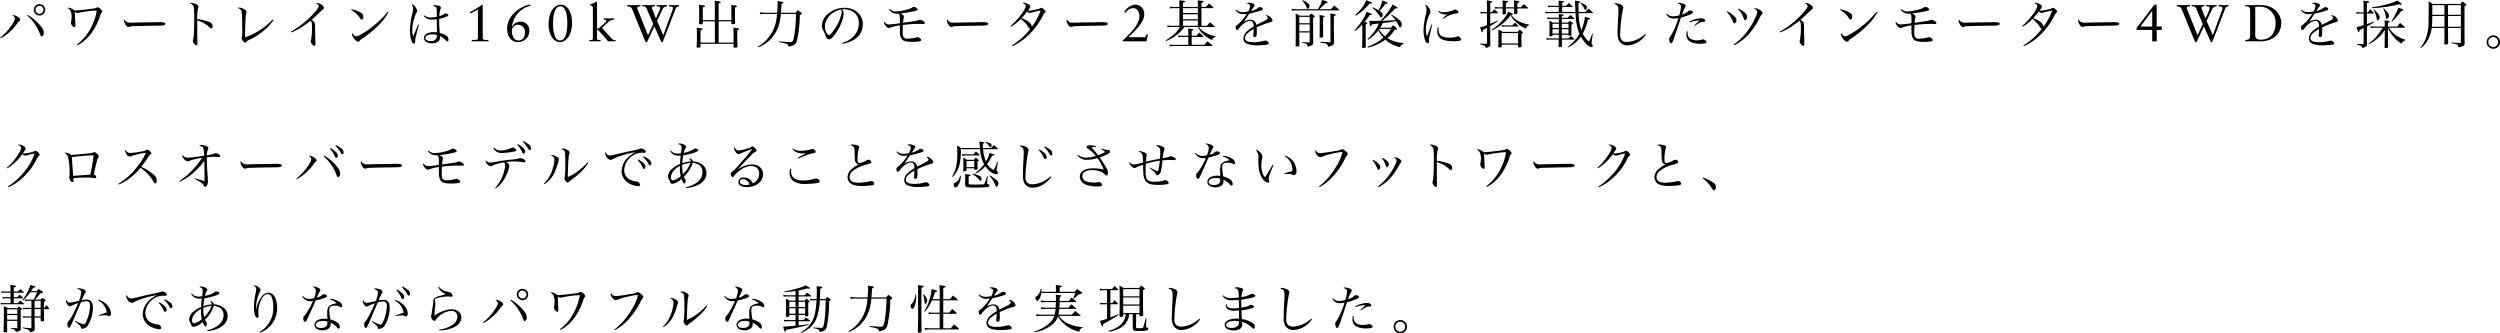 <svg id="imx02_text.svg" xmlns="http://www.w3.org/2000/svg" width="769.344" height="102.625" viewBox="0 0 769.344 102.625">
  <defs>
    <style>
      .cls-1 {
        fill-rule: evenodd;
      }
    </style>
  </defs>
  <path id="パワートレインは160kW出力のモーター2基を前後に搭載したツインモーター4WDを採用_クロスオーバーモデルであることを感じ_のコピー" data-name="パワートレインは160kW出力のモーター2基を前後に搭載したツインモーター4WDを採用。 クロスオーバーモデルであることを感じ のコピー" class="cls-1" d="M0.784,12.184a9.732,9.732,0,0,0,1.871-1.168,15.324,15.324,0,0,0,3.359-3.5,3.133,3.133,0,0,1,.672-0.736,0.442,0.442,0,0,0,.192-0.352A1.3,1.3,0,0,0,6.11,5.558,2.994,2.994,0,0,0,4.8,5.014a1.172,1.172,0,0,0-.352.064,1.4,1.4,0,0,1,.8.912,3.417,3.417,0,0,1-.656,1.584A16.667,16.667,0,0,1,.656,12.008ZM9.053,5.19a14.037,14.037,0,0,1,3.919,5.665c0.24,0.64.3,0.736,0.528,0.736a1.014,1.014,0,0,0,.608-1.168,2.663,2.663,0,0,0-.672-1.712A14.726,14.726,0,0,0,9.229,4.982Zm3.759-3.537A1.751,1.751,0,0,0,11.053,3.4a1.776,1.776,0,0,0,1.759,1.76A1.752,1.752,0,0,0,12.812,1.653Zm0,0.528a1.224,1.224,0,0,1,0,2.449A1.243,1.243,0,0,1,11.58,3.4,1.219,1.219,0,0,1,12.812,2.181ZM24.5,14.312a12.852,12.852,0,0,0,4.831-4.529,19.526,19.526,0,0,0,2.143-4.545,2.289,2.289,0,0,1,.48-1.024,0.509,0.509,0,0,0,.176-0.352,1.633,1.633,0,0,0-.624-0.8,1.863,1.863,0,0,0-.8-0.464,0.607,0.607,0,0,0-.288.1,2.778,2.778,0,0,1-1.04.3c-1.056.176-4.878,0.608-5.358,0.608-0.112,0-.272,0-0.48-0.016a3.233,3.233,0,0,0-1.727-.848,0.524,0.524,0,0,0-.384.112,1.837,1.837,0,0,1,.88.768A4.808,4.808,0,0,1,22.7,5.75a5.811,5.811,0,0,1-.128,1.1,1.369,1.369,0,0,0-.08.432,1.571,1.571,0,0,0,1.008,1.456c0.24,0,.352-0.208.352-0.688,0-.064-0.016-0.544-0.064-1.472-0.08-1.584-.112-2-0.128-2.529a1.646,1.646,0,0,0,.88.336,0.97,0.97,0,0,0,.336-0.064c0.288-.064,1.9-0.352,2.287-0.4a22.652,22.652,0,0,1,3.263-.3A16.735,16.735,0,0,1,27.894,10.2a14.212,14.212,0,0,1-3.535,3.857ZM38.956,6.326a0.377,0.377,0,0,0-.128.368,2.876,2.876,0,0,0,.608,1.472,1.083,1.083,0,0,0,.768.528,1.275,1.275,0,0,0,.24-0.048A2.313,2.313,0,0,1,41.6,8.439c0.56-.032,4.223-0.128,5.71-0.144,3.023-.032,3.407-0.048,3.839-0.192a0.47,0.47,0,0,0,.368-0.432,0.333,0.333,0,0,0-.224-0.32,6.342,6.342,0,0,0-2.079-.144c-0.528,0-5.614.08-6.238,0.1C41.179,7.35,41.179,7.35,41,7.35a2.133,2.133,0,0,1-1.551-.384A1.436,1.436,0,0,1,38.956,6.326ZM59.1,1.4a1.64,1.64,0,0,1,1.216,1.424,26.123,26.123,0,0,1,.112,2.753c0,4.081-.1,6.161-0.336,6.93a1.209,1.209,0,0,0-.08.448,1.707,1.707,0,0,0,1.024,1.392,0.363,0.363,0,0,0,.288-0.144,1.021,1.021,0,0,0,.08-0.544c0-.24,0-0.512-0.016-0.848-0.032-1.344-.032-1.344-0.032-1.824V8.647c0-.48,0-0.976-0.016-1.984A9.206,9.206,0,0,1,65.1,8.743a0.774,0.774,0,0,0,.592.384c0.24,0,.384-0.272.384-0.736a1.291,1.291,0,0,0-.992-1.232,14.454,14.454,0,0,0-3.727-.9,12.114,12.114,0,0,1,.288-3.489,0.7,0.7,0,0,0,.1-0.352,1.353,1.353,0,0,0-1.056-.88A3.229,3.229,0,0,0,59.5,1.269,0.643,0.643,0,0,0,59.1,1.4ZM84.623,6.342a21.693,21.693,0,0,1-3.1,2.689,20.377,20.377,0,0,1-5.454,2.833v-0.8c0-1.184.1-4.1,0.176-5.073a8.61,8.61,0,0,1,.208-1.584,0.8,0.8,0,0,0,.08-0.336,1.412,1.412,0,0,0-.944-0.976,3.017,3.017,0,0,0-1.28-.384,0.763,0.763,0,0,0-.5.16,1.414,1.414,0,0,1,1.1.832c0.208,0.592.288,2.145,0.288,5.681a9.047,9.047,0,0,1-.128,2.449,0.614,0.614,0,0,0-.08.288A2.03,2.03,0,0,0,76.049,13.5a0.492,0.492,0,0,0,.368-0.208,3.2,3.2,0,0,1,1.2-.768,20.178,20.178,0,0,0,4.831-3.265A14.3,14.3,0,0,0,84.83,6.534Zm5.637,4.017a19.616,19.616,0,0,0,2.879-1.392A30.775,30.775,0,0,0,96.21,6.774a1.175,1.175,0,0,1,.352.5,7.455,7.455,0,0,1,.1,1.52,21.8,21.8,0,0,1-.288,3.937,1.057,1.057,0,0,0-.1.416,1.828,1.828,0,0,0,1.088,1.344c0.256,0,.368-0.24.368-0.8,0-.1-0.016-0.56-0.016-0.912-0.032-.912-0.064-1.937-0.08-3.057a14.211,14.211,0,0,0-.112-2.353,3.15,3.15,0,0,0-.976-0.9c0.688-.576.784-0.656,1.9-1.728,1.136-1.088,1.136-1.088,1.3-1.216,0.624-.528.64-0.56,0.64-0.7a1.542,1.542,0,0,0-.832-1.04,2.389,2.389,0,0,0-1.376-.48,0.7,0.7,0,0,0-.32.064,1.277,1.277,0,0,1,.9.912c0,0.464-1.024,1.76-2.607,3.313a27.055,27.055,0,0,1-6.014,4.545Zm18.464-6.946a8.3,8.3,0,0,1,2.607,2.353,1.057,1.057,0,0,0,.688.64c0.272,0,.448-0.368.448-0.9a1.229,1.229,0,0,0-.544-1.088,9.131,9.131,0,0,0-3.087-1.2ZM119.951,3.99a25.3,25.3,0,0,1-4.3,4.273,23.243,23.243,0,0,1-3.823,2.641,3.974,3.974,0,0,1-1.552.672,1.037,1.037,0,0,1-.64-0.336,2.453,2.453,0,0,1-.575-0.7,0.764,0.764,0,0,0-.08.32c0,0.816,1.215,2.353,1.871,2.353a0.7,0.7,0,0,0,.56-0.384,4.162,4.162,0,0,1,.944-0.736,31.607,31.607,0,0,0,4.494-3.649,16.641,16.641,0,0,0,3.359-4.305Zm9.385,3.937-0.864,2.065-0.672,1.6a6.352,6.352,0,0,1-.256-1.984A12.513,12.513,0,0,1,128.76,4.39a1.315,1.315,0,0,0,.256-0.7,2.274,2.274,0,0,0-.576-1.216,1.557,1.557,0,0,0-1.12-.8,2.49,2.49,0,0,1,.464,1.408,7.012,7.012,0,0,1-.24,1.44,23.618,23.618,0,0,0-.72,5.329,9.481,9.481,0,0,0,.512,3.217,0.865,0.865,0,0,0,.688.72,0.362,0.362,0,0,0,.3-0.176,1.2,1.2,0,0,0,.112-0.7,5.472,5.472,0,0,1,.208-1.36c0.192-.784.64-2.529,0.927-3.537Zm1.695-2.641a3.183,3.183,0,0,0,2.639,1.12,7.091,7.091,0,0,0,1.408-.128l0.016,2.049,0.032,1.712v0.272c-0.448-.032-0.672-0.048-0.976-0.048-1.823,0-3.007.7-3.007,1.808,0,0.96.976,1.632,2.367,1.632,1.6,0,2.559-.688,2.559-1.84a3.351,3.351,0,0,0-.016-0.384,4.929,4.929,0,0,1,1.728,1.28,0.95,0.95,0,0,0,.56.4,0.518,0.518,0,0,0,.32-0.592c0-.928-0.784-1.552-2.64-2.049a31.589,31.589,0,0,1-.207-4.353c1.663-.32,2.831-0.8,2.831-1.152a0.342,0.342,0,0,0-.208-0.288,1.9,1.9,0,0,0-.752-0.208,0.4,0.4,0,0,0-.352.176,3.868,3.868,0,0,1-1.472.656,7.193,7.193,0,0,1,.336-2.145,1.118,1.118,0,0,0,.144-0.5,0.781,0.781,0,0,0-.7-0.576,4.7,4.7,0,0,0-1.088-.144,0.886,0.886,0,0,0-.768.256,1.631,1.631,0,0,1,1.056.368c0.208,0.224.224,0.432,0.224,2.225v0.7a8.583,8.583,0,0,1-1.824.224,3.325,3.325,0,0,1-2.063-.656Zm4.079,5.857a2.012,2.012,0,0,1-.208,1.12,1.84,1.84,0,0,1-1.76.752c-0.943,0-1.567-.384-1.567-0.944,0-.7.784-1.12,2.047-1.12A5.168,5.168,0,0,1,135.11,11.143Zm14.1-9.266-0.16-.064a33.817,33.817,0,0,1-3.807,2.3L145.45,4.5c0.768-.384,1.568-0.816,2.288-1.232v8.722c0,0.512-.272.688-1.04,0.688h-0.88V13.1c0.864-.016,1.744-0.032,2.639-0.032,0.832,0,1.68.032,2.512,0.032V12.68h-0.72c-0.768,0-1.04-.176-1.04-0.688V1.877Zm14.625-.064c-1.647.016-7.117,2.481-7.117,7.442,0,1.952,1.023,4.081,3.374,4.081a3.472,3.472,0,0,0,3.471-3.5,2.677,2.677,0,0,0-2.671-2.8,2.93,2.93,0,0,0-2.671,1.6L158.188,8.6a7.5,7.5,0,0,1,5.79-6.466Zm-1.647,8.594c0,1.248-.576,2.417-1.968,2.417-1.551,0-2.031-1.584-2.031-3.1a1.844,1.844,0,0,1,1.983-1.728A2.144,2.144,0,0,1,162.187,10.407Zm14.519-3.153c0-2.545-1.152-5.441-3.487-5.441-1.5,0-3.743,1.552-3.743,6.082,0,2.545,1.152,5.441,3.487,5.441C174.467,13.336,176.706,11.784,176.706,7.255Zm-1.471-.08c0,1.2.048,5.649-2.272,5.649-1.695,0-2.111-2.993-2.111-4.849,0-1.2-.048-5.649,2.271-5.649C174.819,2.325,175.235,5.318,175.235,7.175Zm14.41-1.152c-0.5.016-.992,0.032-1.487,0.032-0.56,0-1.136-.016-1.7-0.032V6.438c0.256,0,.784,0,0.784.32a1.827,1.827,0,0,1-.624.816L184.9,9.1l-0.512.1v-8.1c0-.128-0.032-0.224-0.128-0.224a1.648,1.648,0,0,0-.352.176,10.254,10.254,0,0,1-1.648.688V1.989c0.608,0.176.848,0.208,0.848,1.248v8.914c0,0.528-.32.528-0.768,0.528h-0.288V13.1c0.576-.016,1.152-0.032,1.728-0.032s1.136,0.032,1.695.032V12.68h-0.288c-0.447,0-.8,0-0.8-0.528V9.559h0.32l2.543,2.881c0.176,0.208.352,0.432,0.512,0.656,0.352-.016.719-0.032,1.071-0.032,0.56,0,.832.016,1.248,0.032V12.712a1.582,1.582,0,0,1-1.488-.784l-2.7-2.993,1.776-1.6a2.709,2.709,0,0,1,1.983-.9V6.022Zm10.43,5.2L196.94,3.446a1.671,1.671,0,0,1-.176-0.736c0-.224.256-0.368,0.991-0.368V1.925c-0.607,0-1.279.032-1.887,0.032-0.7,0-1.488-.016-2.191-0.032V2.341c1.119,0,1.311.384,1.679,1.264l3.967,9.73h0.448L202.026,8.5l2.159,4.833H204.6l3.823-9.89c0.256-.656.432-1.1,1.184-1.1V1.925c-0.416,0-.88.032-1.28,0.032-0.592,0-1.2-.016-1.791-0.032V2.341c1.039,0.016,1.2.24,1.2,0.528a3.1,3.1,0,0,1-.288,1.04l-2.671,7.314L202.858,6.79l1.631-3.425a1.449,1.449,0,0,1,1.456-1.024V1.925c-0.448,0-.96.032-1.392,0.032-0.592,0-1.247-.016-1.839-0.032V2.341c0.688,0,1.071,0,1.071.512a2.451,2.451,0,0,1-.287.976L202.49,6.022,201.45,3.35a2.543,2.543,0,0,1-.176-0.608c0-.384.592-0.4,0.88-0.4V1.925c-0.528,0-1.12.032-1.663,0.032-0.736,0-1.472-.016-2.224-0.032V2.341a1.234,1.234,0,0,1,1.52.992l1.9,4.417ZM220.65,6.566h-3.726V2.677c0.671-.24.687-0.24,0.687-0.4a0.2,0.2,0,0,0-.064-0.144,7.7,7.7,0,0,0-1.791-.256c0.048,0.464.064,1.488,0.064,3.377l-0.032,2.353c0,0.192.064,0.256,0.288,0.256a3.773,3.773,0,0,0,.7-0.064,0.25,0.25,0,0,0,.144-0.256V6.934h3.726V13.48h-4.414V9.7c0.576-.192.624-0.208,0.624-0.352,0-.208,0-0.208-1.808-0.448,0.064,0.864.08,1.5,0.08,2.657,0,1.28-.016,1.873-0.1,3.185v0.048c0,0.176.1,0.24,0.352,0.24,0.16,0,.448-0.032.608-0.048a0.239,0.239,0,0,0,.24-0.256v-0.88h10.173v0.96c0.016,0.192.064,0.224,0.383,0.224a2.659,2.659,0,0,0,.624-0.064,0.208,0.208,0,0,0,.192-0.24c-0.048-1.825-.064-3.1-0.064-4.113V9.671c0.384-.1.56-0.208,0.56-0.352,0-.192-0.208-0.24-1.759-0.432,0.032,0.432.064,1.072,0.064,1.68V13.48h-4.591V6.934h3.919V7.543c0,0.224.064,0.272,0.272,0.272a6.588,6.588,0,0,0,.7-0.048c0.144-.048.176-0.08,0.176-0.288-0.032-1.152-.048-1.76-0.048-2.337,0-.464,0-0.464.032-2.481,0.448-.144.56-0.224,0.56-0.352,0-.192-0.208-0.24-1.759-0.432,0.016,0.32.016,0.32,0.032,0.656,0.032,0.688.032,0.784,0.032,1.168V6.566h-3.919V1.429c0.48-.144.624-0.224,0.624-0.368,0-.224-0.192-0.272-1.856-0.448,0.064,1.056.064,1.152,0.064,1.936V6.566Zm15.662-2.273a15.162,15.162,0,0,1-1.823-.16L234.6,4.758a11.452,11.452,0,0,1,1.551-.1h3.631c-0.08.784-.1,0.912-0.144,1.312a11.749,11.749,0,0,1-2.575,6.065,11.071,11.071,0,0,1-3.167,2.689l0.128,0.224a11.2,11.2,0,0,0,3.279-2.016,11.075,11.075,0,0,0,3.359-6.129,14.242,14.242,0,0,0,.288-2.145h4.686c-0.1,4.081-.559,7.682-1.055,8.418a1.077,1.077,0,0,1-.992.24c-0.256,0-.464-0.016-3.151-0.208l-0.032.256a13.316,13.316,0,0,1,2.415.56,0.781,0.781,0,0,1,.464.784,4.293,4.293,0,0,0,1.616-.432,2.294,2.294,0,0,0,1.023-1.552,35.888,35.888,0,0,0,.864-7.746,0.849,0.849,0,0,0,.624-0.432,0.4,0.4,0,0,0-.176-0.256c-0.448-.352-0.576-0.464-1.04-0.816-0.3.352-.384,0.464-0.656,0.816h-4.558c0.08-.9.1-1.152,0.192-2.721,0.448-.224.544-0.3,0.544-0.448a0.17,0.17,0,0,0-.16-0.16,11.683,11.683,0,0,0-1.632-.224,7.269,7.269,0,0,1,.048.752c0,0.528-.08,1.824-0.16,2.8h-3.5Zm23.567,9.554A9.532,9.532,0,0,0,263,12.856a5.514,5.514,0,0,0,3.183-4.849,4.889,4.889,0,0,0-1.535-3.761,6.076,6.076,0,0,0-4.127-1.472,7.753,7.753,0,0,0-5.5,2.241,5,5,0,0,0-1.44,3.169,3.074,3.074,0,0,0,.368,1.456,9.966,9.966,0,0,1,.7,1.5,3.143,3.143,0,0,0,.448,1.024,0.928,0.928,0,0,0,.7.336c0.591,0,1.375-.784,2.383-2.385A13.155,13.155,0,0,0,260.3,4.582a2.089,2.089,0,0,0-.5-1.328,3.682,3.682,0,0,1,.56-0.032,5.274,5.274,0,0,1,2.767.736,3.97,3.97,0,0,1,1.808,3.537,5.694,5.694,0,0,1-1.424,3.857,7.273,7.273,0,0,1-3.743,2.225ZM259.463,3.317a1.787,1.787,0,0,1,.224.8,12.367,12.367,0,0,1-2.031,4.945c-0.784,1.248-1.551,2.113-1.9,2.113a0.974,0.974,0,0,1-.608-0.464,3.745,3.745,0,0,1-.64-2.113C254.505,6.134,256.68,3.814,259.463,3.317ZM274.212,3.3a3.821,3.821,0,0,0,.672.72,3.079,3.079,0,0,0,1.951.56,3.105,3.105,0,0,0,.352-0.016c0.352,0.3.4,0.576,0.4,2.433,0,0.224,0,.24-0.016.512a27.274,27.274,0,0,1-3.311.384,1.631,1.631,0,0,1-1.455-.864,0.566,0.566,0,0,0-.1.3,2.414,2.414,0,0,0,.8,1.312,1.15,1.15,0,0,0,.736.352,0.75,0.75,0,0,0,.384-0.112,14.118,14.118,0,0,1,2.959-.7V8.695c0,1.056,0,1.056.016,1.28a4.247,4.247,0,0,0,.432,2.209c0.448,0.784,1.344,1.072,3.391,1.072a14.912,14.912,0,0,0,2.223-.16,0.461,0.461,0,0,0,.48-0.416,0.736,0.736,0,0,0-.4-0.56,1.576,1.576,0,0,0-.768-0.32,0.574,0.574,0,0,0-.175.032,8.543,8.543,0,0,1-2.8.416,1.3,1.3,0,0,1-1.311-.512,4.144,4.144,0,0,1-.208-1.856c0-.416.016-0.832,0.048-1.792a32.569,32.569,0,0,1,4.59-.352c0.464,0,1.2.016,1.472,0.032h0.192c0.32,0,.5-0.112.5-0.3a0.9,0.9,0,0,0-.512-0.624,2.55,2.55,0,0,0-1.04-.368,1.011,1.011,0,0,0-.336.08,4.7,4.7,0,0,1-1.055.272c-0.256.048-2.911,0.432-3.759,0.56a7.672,7.672,0,0,1,.176-1.376,1.644,1.644,0,0,0,.08-0.464c0-.4-0.256-0.656-1.04-1.04a34.9,34.9,0,0,0,4.175-.688c0.8-.176,1.119-0.336,1.119-0.544a1.453,1.453,0,0,0-1.247-.768,0.617,0.617,0,0,0-.32.1,5.572,5.572,0,0,1-1.7.688,14.306,14.306,0,0,1-3.614.608,2.566,2.566,0,0,1-1.76-.768Zm17.979,3.025a0.376,0.376,0,0,0-.128.368,2.874,2.874,0,0,0,.607,1.472,1.084,1.084,0,0,0,.768.528,1.275,1.275,0,0,0,.24-0.048,2.314,2.314,0,0,1,1.152-.208c0.56-.032,4.222-0.128,5.71-0.144,3.023-.032,3.407-0.048,3.839-0.192a0.47,0.47,0,0,0,.368-0.432,0.333,0.333,0,0,0-.224-0.32,6.347,6.347,0,0,0-2.08-.144c-0.528,0-5.614.08-6.238,0.1-1.791.048-1.791,0.048-1.967,0.048a2.134,2.134,0,0,1-1.552-.384A1.427,1.427,0,0,1,292.191,6.326Zm19.976,8.258a17.182,17.182,0,0,0,4.094-2.577,22.6,22.6,0,0,0,5.407-6.978,2.147,2.147,0,0,1,.527-0.736,0.425,0.425,0,0,0,.224-0.32,1.161,1.161,0,0,0-.431-0.656,1.589,1.589,0,0,0-.9-0.544,0.531,0.531,0,0,0-.256.08,2.7,2.7,0,0,1-1.264.432,12.088,12.088,0,0,1-2.127.352A1.589,1.589,0,0,1,317,3.574a2.525,2.525,0,0,0,.752-1.232,0.979,0.979,0,0,0-.656-0.672A3.492,3.492,0,0,0,315.67,1.2a0.789,0.789,0,0,0-.352.08c0.751,0.336,1.023.592,1.023,0.96a7.536,7.536,0,0,1-1.583,2.785,20.53,20.53,0,0,1-3.087,3.313l0.176,0.24A14.855,14.855,0,0,0,314.806,6.2a8.959,8.959,0,0,1,2.223,2.385,1,1,0,0,0,.688.64,19.206,19.206,0,0,1-2.687,2.9,20.707,20.707,0,0,1-2.991,2.225ZM320.9,3.638a19.728,19.728,0,0,1-2.719,4.993,1.464,1.464,0,0,0-.208-0.72,3.359,3.359,0,0,0-1.392-1.248,10.481,10.481,0,0,0-1.535-.72,19.245,19.245,0,0,0,1.695-2.016,1.64,1.64,0,0,0,.96.432,1.269,1.269,0,0,0,.5-0.112,15,15,0,0,1,1.471-.384A7.552,7.552,0,0,1,320.9,3.638Zm8.094,2.689a0.376,0.376,0,0,0-.128.368,2.874,2.874,0,0,0,.607,1.472,1.084,1.084,0,0,0,.768.528,1.275,1.275,0,0,0,.24-0.048,2.314,2.314,0,0,1,1.152-.208c0.56-.032,4.222-0.128,5.71-0.144,3.023-.032,3.407-0.048,3.839-0.192a0.47,0.47,0,0,0,.368-0.432,0.333,0.333,0,0,0-.224-0.32,6.347,6.347,0,0,0-2.08-.144c-0.528,0-5.614.08-6.238,0.1-1.791.048-1.791,0.048-1.967,0.048a2.134,2.134,0,0,1-1.552-.384A1.427,1.427,0,0,1,328.994,6.326Zm17.191,6.77h7.278l0.463-2.113h-0.447l-0.352.832h-5.2c1.744-1.808,4.847-4.321,4.847-7.058a2.738,2.738,0,0,0-2.735-2.945,4.152,4.152,0,0,0-3.375,2.257l0.3,0.32a3.109,3.109,0,0,1,2.319-1.52c1.424,0,2.015,1.2,2.015,2.481,0,2.113-2,4.705-5.118,7.426V13.1ZM364.7,2.517v-1.3c0.48-.128.64-0.224,0.64-0.368,0-.192-0.32-0.256-1.776-0.368,0.032,0.752.032,0.9,0.032,1.68V2.517h-1.759a4.8,4.8,0,0,1-1.136-.144l0.08,0.608a5.167,5.167,0,0,1,1.056-.1h1.759V8.311h-2.479a6.927,6.927,0,0,1-1.247-.144l0.08,0.624a5.985,5.985,0,0,1,1.167-.112H363.8a11.719,11.719,0,0,1-1.3,1.712,15.393,15.393,0,0,1-3.087,2.385L359.532,13a14,14,0,0,0,3.663-2.193,9.327,9.327,0,0,0,1.919-2.129h4.223a6.59,6.59,0,0,0,.879,1.472,9.781,9.781,0,0,0,3.439,2.545,1.44,1.44,0,0,1,1.072-.992l0.016-.208a9.268,9.268,0,0,1-4.127-1.728,4.1,4.1,0,0,1-1.007-1.088h4.718c0.128,0,.176-0.016.176-0.08a0.176,0.176,0,0,0-.048-0.1c-0.624-.56-0.816-0.736-1.44-1.232a8.209,8.209,0,0,0-.927,1.04h-1.7V2.885h3.567c0.112,0,.176-0.032.176-0.08a0.173,0.173,0,0,0-.048-0.112A17.679,17.679,0,0,0,372.7,1.445c-0.4.464-.528,0.592-0.912,1.072h-1.392V1.237c0.448-.112.64-0.224,0.64-0.368,0-.176-0.112-0.208-1.807-0.384a3.41,3.41,0,0,1,.048.656l0.016,0.976v0.4H364.7Zm0,0.368h4.591v1.5H364.7v-1.5Zm0,1.872h4.591V6.31H364.7V4.758Zm0,1.92h4.591V8.311H364.7V6.678Zm2.687,4.689V9.8c0.384-.1.528-0.176,0.528-0.3,0-.16-0.144-0.192-1.647-0.32,0.048,0.608.064,0.912,0.064,1.312v0.88H364.3a4.861,4.861,0,0,1-1.1-.128l0.1,0.576a4.4,4.4,0,0,1,1.007-.08h2.032v2.433h-4.479a6.59,6.59,0,0,1-1.3-.128l0.08,0.592a8.088,8.088,0,0,1,1.216-.1h11.708c0.144,0,.192-0.032.192-0.1a0.278,0.278,0,0,0-.048-0.112,13.419,13.419,0,0,0-1.471-1.232c-0.416.448-.544,0.592-0.928,1.072h-3.919V11.736h3.391c0.144,0,.192-0.032.192-0.1a0.191,0.191,0,0,0-.064-0.128,9.1,9.1,0,0,0-1.216-1.12c-0.367.416-.479,0.544-0.831,0.976h-1.472Zm13.5-7.874a2.585,2.585,0,0,0,2.384,1.232,6.055,6.055,0,0,0,1.071-.1,12.87,12.87,0,0,1-2.975,3.441c-0.448.368-.464,0.384-0.464,0.72,0,0.512.176,0.848,0.432,0.848a0.856,0.856,0,0,0,.592-0.512c1.152-1.472,2.415-2.321,3.471-2.321a0.91,0.91,0,0,1,.816.48,2.694,2.694,0,0,1,.224,1.264,11.559,11.559,0,0,0-1.984,1.424,3.046,3.046,0,0,0-1.151,2.193,1.754,1.754,0,0,0,1.183,1.7,8.27,8.27,0,0,0,3.247.464A17.75,17.75,0,0,0,390.6,14.1a0.5,0.5,0,0,0,.5-0.432,1.2,1.2,0,0,0-1.119-.8,1.182,1.182,0,0,0-.3.048,11.564,11.564,0,0,1-3.215.448c-1.792,0-2.672-.416-2.672-1.28a2.142,2.142,0,0,1,.784-1.488,8.132,8.132,0,0,1,1.872-1.264,15.291,15.291,0,0,1-.112,1.712,1.744,1.744,0,0,0-.016.272,0.48,0.48,0,0,0,.512.48,0.507,0.507,0,0,0,.447-0.3,4.441,4.441,0,0,0,.128-1.376c0-.688,0-0.784-0.016-1.3a25.968,25.968,0,0,1,4.287-1.648c0.448-.1.576-0.208,0.576-0.5a2.247,2.247,0,0,0-1.808-1.616,0.778,0.778,0,0,0-.368.1,1,1,0,0,1,.736.752c0,0.288-.384.544-1.967,1.344-1.3.656-1.3,0.656-1.568,0.784a1.774,1.774,0,0,0-1.791-1.6,4.323,4.323,0,0,0-2.063.64c0.3-.432.431-0.608,0.863-1.28,0.368-.56.56-0.848,0.848-1.248a25.638,25.638,0,0,0,3.487-.912,0.776,0.776,0,0,0,.688-0.512,0.923,0.923,0,0,0-1.072-.528,0.449,0.449,0,0,0-.3.112,5.266,5.266,0,0,1-2.3,1.024c0.112-.16.112-0.16,0.4-0.624,0.128-.176.32-0.464,0.464-0.656a0.831,0.831,0,0,0,.256-0.464,0.708,0.708,0,0,0-.576-0.528,3.384,3.384,0,0,0-1.248-.272,1.269,1.269,0,0,0-.72.176c0.832,0.208,1.136.464,1.136,0.9a4.323,4.323,0,0,1-.56,1.632,8.471,8.471,0,0,1-1.711.208,2.633,2.633,0,0,1-2-.752Zm25.757-.288A13.335,13.335,0,0,0,408.514,1.4c0.624-.08.768-0.144,0.768-0.288a3.824,3.824,0,0,0-1.775-.736,5.945,5.945,0,0,1-.64,1.7,11.045,11.045,0,0,1-.672,1.136h-6.046a10.267,10.267,0,0,1-2.015-.128l0.112,0.608a9.83,9.83,0,0,1,1.9-.112h12.524c0.08,0,.112-0.032.112-0.08a0.191,0.191,0,0,0-.064-0.128c-0.624-.608-0.832-0.784-1.455-1.328-0.448.5-.592,0.656-1.024,1.168h-3.6ZM403.7,10.359V13.3c0,0.128-.016.16-0.08,0.16h-0.064c-0.48-.032-0.592-0.032-1.487-0.112-0.16-.016-0.416-0.032-0.72-0.048l-0.016.192c1.327,0.24,1.6.432,1.711,1.248,1.456-.384,1.744-0.576,1.744-1.216v-0.1c-0.016-1.248-.048-3.777-0.048-3.905V5.846a0.887,0.887,0,0,0,.528-0.384,0.468,0.468,0,0,0-.1-0.16,9.042,9.042,0,0,0-1.024-.784c-0.256.288-.336,0.384-0.576,0.688h-2.911a12.512,12.512,0,0,0-1.3-.688c0.048,0.912.064,1.552,0.064,3.089,0,2.529-.032,5.713-0.064,6.914a0.191,0.191,0,0,0,.224.176,5.961,5.961,0,0,0,.752-0.064,0.241,0.241,0,0,0,.192-0.224c0-1.264,0-1.392-.016-2.321-0.016-.72-0.016-1.248-0.016-1.472V10.359h3.2Zm0-.368h-3.2v-2.1h3.2v2.1Zm0-2.465h-3.2V5.574h3.2V7.527Zm-2.223-6.9a8.173,8.173,0,0,1,1.311,2.113c0.112,0.3.176,0.368,0.32,0.368a0.99,0.99,0,0,0,.544-0.944c0-.5-0.544-0.944-2.031-1.744Zm5.23,4.385c0.064,0.784.08,1.264,0.08,1.744,0,2.016-.016,3.217-0.048,5.025a0.165,0.165,0,0,0,.176.192h0.048c0.064-.016.176-0.016,0.32-0.032,0.448-.032.56-0.08,0.56-0.288-0.016-.688-0.032-3.073-0.032-4.673V5.75a0.72,0.72,0,0,0,.5-0.352C408.307,5.27,407.891,5.174,406.707,5.014Zm3.391,8.21a0.125,0.125,0,0,1-.112.144c-0.72,0-.848-0.016-2.4-0.112-0.144,0-.368-0.016-0.656-0.032v0.24c2.207,0.352,2.207.352,2.431,1.312a4.107,4.107,0,0,0,1.3-.448,0.9,0.9,0,0,0,.544-0.864c-0.032-1.3-.032-1.3-0.064-4.721V5.318a0.722,0.722,0,0,0,.607-0.368c0-.128-0.5-0.256-1.759-0.432a11.246,11.246,0,0,1,.112,1.84v6.866Zm15.32-4.337a10.843,10.843,0,0,0,.767-1.408c1.3-.144,2.416-0.32,4.095-0.608a9.825,9.825,0,0,1,.864,1.488c0.224,0.448.256,0.512,0.384,0.512a1.2,1.2,0,0,0,.512-1.136,1.7,1.7,0,0,0-.816-1.232,11.3,11.3,0,0,0-2.287-1.6l-0.16.16a8.02,8.02,0,0,1,1.3,1.5c-1.775.128-2.575,0.176-3.711,0.192-0.24.016-.24,0.016-0.384,0.016a27.751,27.751,0,0,0,4-3.793h0.256c0.384,0,.512-0.048.512-0.16,0-.144-0.224-0.288-1.536-1.072a14.44,14.44,0,0,1-1.935,2.945,19.5,19.5,0,0,1-1.823,2.081c-0.448.016-.816,0.016-1.04,0.032-0.512.016-.864,0.016-1.024,0.016-0.464,0-.751-0.016-1.327-0.064,0.144,1.5.192,1.744,0.384,1.744,0.128,0,.208-0.176.3-0.608l2.24-.272a14.236,14.236,0,0,1-3.519,4.817l0.144,0.192a10.7,10.7,0,0,0,3.215-2.913,8.48,8.48,0,0,0,1.567,2.241,16.181,16.181,0,0,1-4.91,2.833l0.128,0.256A14.77,14.77,0,0,0,427,12.568a9.672,9.672,0,0,0,4.511,2.32,1.505,1.505,0,0,1,1.087-1.072V13.592a10.523,10.523,0,0,1-4.99-1.488A11.689,11.689,0,0,0,429.8,9.623a4.746,4.746,0,0,0,.72-0.24,0.159,0.159,0,0,0,.1-0.128,0.313,0.313,0,0,0-.144-0.208c-0.448-.4-0.592-0.512-1.072-0.9-0.32.32-.415,0.416-0.7,0.736h-3.279ZM428.7,9.255a9.262,9.262,0,0,1-1.84,2.289,6.893,6.893,0,0,1-1.807-2.113c0.048-.08.064-0.1,0.112-0.176H428.7Zm-8.8,1.568c0,1.216-.032,2.7-0.064,4.113,0.016,0.16.064,0.192,0.3,0.192A1.445,1.445,0,0,0,420.891,15a0.391,0.391,0,0,0,.064-0.208L420.939,12.1V7.815a0.533,0.533,0,0,0,.5-0.288,1.231,1.231,0,0,0-.848-0.4,18.7,18.7,0,0,0,1.552-2.1c0.5,0,.719-0.064.719-0.208s-0.08-.192-1.695-0.832a8.9,8.9,0,0,1-1.28,2.657,18.321,18.321,0,0,1-2.351,3.009l0.192,0.224A16.133,16.133,0,0,0,419.9,7.911v2.913ZM423,2.805a10.618,10.618,0,0,1,2.416,2.785,0.293,0.293,0,0,0,.224.192,0.893,0.893,0,0,0,.511-0.96c0-.336-0.176-0.544-0.959-1.072a13.611,13.611,0,0,0,1.839-2.241c0.528-.016.688-0.08,0.688-0.208,0-.144-0.224-0.24-1.648-0.784a12.592,12.592,0,0,1-1.183,3.041c-0.544-.32-0.88-0.512-1.712-0.944Zm-5.07,2.369a14.327,14.327,0,0,0,4.111-3.665c0.656,0,.831-0.048.831-0.208,0-.144-0.175-0.24-1.775-0.88a7.277,7.277,0,0,1-.88,1.712,11.946,11.946,0,0,1-2.5,2.817Zm23.249,2.753-0.848,2.241a12.685,12.685,0,0,1-.576,1.36,6.066,6.066,0,0,1-.3-2.113,8.78,8.78,0,0,1,.208-1.984,13.615,13.615,0,0,1,.864-2.545,1.776,1.776,0,0,0,.336-0.96,2.16,2.16,0,0,0-.592-1.264,1.51,1.51,0,0,0-1.072-.784,2.846,2.846,0,0,1,.448,1.5,7.493,7.493,0,0,1-.224,1.488,24.492,24.492,0,0,0-.56,3.025,14.424,14.424,0,0,0-.128,1.712,9.486,9.486,0,0,0,.56,3.409,0.845,0.845,0,0,0,.688.656,0.393,0.393,0,0,0,.384-0.272,2.339,2.339,0,0,0,.048-0.688,6.3,6.3,0,0,1,.272-1.7c0.448-1.856.688-2.865,0.72-3.009Zm2.063-4.017a2.818,2.818,0,0,0,2.175.9c0.144,0,.32-0.016.656-0.032-0.256.192-.8,0.64-1.519,1.248l0.159,0.16a16.339,16.339,0,0,1,2.064-1.136,9.161,9.161,0,0,1,2.271-.56c0.336-.064.448-0.16,0.448-0.368a0.768,0.768,0,0,0-.5-0.592,1.217,1.217,0,0,0-.56-0.224,0.618,0.618,0,0,0-.352.128,8.485,8.485,0,0,1-3.215.72,2.5,2.5,0,0,1-1.487-.432Zm-0.1,4.833a4.339,4.339,0,0,0-.192,1.264,2.659,2.659,0,0,0,.864,2.081c0.72,0.64,2.143.976,4.142,0.976a8.039,8.039,0,0,0,2-.176,0.434,0.434,0,0,0,.352-0.4,1.231,1.231,0,0,0-1.008-.944,0.79,0.79,0,0,0-.24.048,2.491,2.491,0,0,1-.848.256,7.532,7.532,0,0,1-1.359.112c-2.479,0-3.487-.72-3.487-2.481a6.226,6.226,0,0,1,.048-0.672Zm16.123-4.657V1.253c0.56-.176.624-0.208,0.624-0.336a0.172,0.172,0,0,0-.1-0.128,5.8,5.8,0,0,0-1.616-.272,18.681,18.681,0,0,1,.08,1.968v1.6h-1.088a3.667,3.667,0,0,1-.975-0.1l0.112,0.544a4.542,4.542,0,0,1,.927-0.08h1.024V8.119a10.419,10.419,0,0,1-2.143.672c0.4,1.264.512,1.52,0.64,1.52,0.144,0,.224-0.192.24-0.688,0.239-.128.239-0.128,0.543-0.288,0.464-.256.464-0.256,0.72-0.4v4.737c0,0.128-.032.16-0.192,0.176-0.784-.016-1.087-0.016-1.871-0.064v0.3a2.882,2.882,0,0,1,1.2.3,0.9,0.9,0,0,1,.432.736,3.083,3.083,0,0,0,1.024-.32,0.667,0.667,0,0,0,.432-0.688V13.032c0-.48-0.016-0.944-0.016-1.408V8.359a15.75,15.75,0,0,0,2.319-1.52l-0.128-.16-0.432.24c-0.847.4-1.151,0.544-1.759,0.784V4.454h2.191c0.112,0,.176-0.032.176-0.1a0.4,0.4,0,0,0-.08-0.176c-0.432-.416-0.576-0.56-1.056-0.96-0.287.368-.383,0.48-0.671,0.864h-0.56Zm4.8-1.472V1.285A0.746,0.746,0,0,0,464.709.9c0-.144-0.24-0.208-0.912-0.3-0.176-.016-0.416-0.064-0.751-0.1a12.755,12.755,0,0,1,.048,1.424c0,0.336,0,.576-0.016.688h-1.024a5.8,5.8,0,0,1-1.392-.128l0.08,0.576a7.774,7.774,0,0,1,1.312-.08h1.024c0,0.976,0,.976-0.016,1.616V4.646c0,0.112.1,0.176,0.272,0.176a1.491,1.491,0,0,0,.7-0.144,0.344,0.344,0,0,0,.032-0.16V2.981h2.543c-0.016.976-.016,0.976-0.032,1.52,0,0.16.08,0.208,0.256,0.208h0.112c0.544,0,.688-0.048.688-0.24C467.6,3.446,467.6,3.446,467.6,2.981h3.263a0.1,0.1,0,0,0,.1-0.1,0.308,0.308,0,0,0-.112-0.16c-0.544-.464-0.7-0.608-1.3-1.056a9.345,9.345,0,0,0-.816.944H467.6c0-.384,0-0.688.016-1.328a0.72,0.72,0,0,0,.608-0.368,0.2,0.2,0,0,0-.112-0.128,5.64,5.64,0,0,0-1.568-.272c0.048,0.56.064,0.96,0.064,1.6v0.5h-2.543Zm-0.4,5.569a3.823,3.823,0,0,1-.911-0.112l0.1,0.544a5.17,5.17,0,0,1,.879-0.064h4.079c0.1,0,.16-0.032.16-0.1a0.3,0.3,0,0,0-.08-0.128c-0.448-.416-0.592-0.544-1.072-0.96-0.319.352-.431,0.464-0.735,0.816h-2.416Zm-0.895,5.937h5.038v0.72c0,0.08.1,0.128,0.288,0.128a3.776,3.776,0,0,0,.736-0.112,0.161,0.161,0,0,0,.08-0.176c-0.032-1.2-.048-1.793-0.048-2.9v-0.96a0.7,0.7,0,0,0,.464-0.432,0.392,0.392,0,0,0-.144-0.208c-0.352-.288-0.464-0.384-0.864-0.688-0.256.288-.336,0.384-0.608,0.688h-4.67a6.835,6.835,0,0,0-1.312-.688c0.048,0.576.048,0.944,0.048,2.465,0,1.024-.016,1.728-0.048,2.849,0,0.128.048,0.16,0.208,0.16h0.144c0.56,0,.688-0.048.688-0.272V14.12Zm0-3.569h5.038v3.2h-5.038v-3.2ZM471.2,7.911a8.219,8.219,0,0,1-2.783-.832,6.693,6.693,0,0,1-2.751-2.193c0.48-.048.608-0.08,0.608-0.192a0.231,0.231,0,0,0-.176-0.176c-0.32-.144-0.848-0.352-1.328-0.512a6.613,6.613,0,0,1-1.184,1.968,13.872,13.872,0,0,1-3.854,3.521l0.144,0.24A16.736,16.736,0,0,0,463,7.719a13.437,13.437,0,0,0,2.527-2.657,7.335,7.335,0,0,0,2,2.449,9.315,9.315,0,0,0,2.767,1.68,1.254,1.254,0,0,1,.9-1.072ZM490.7,4.422q0.192,0,.192-0.1a0.362,0.362,0,0,0-.08-0.16c-0.56-.48-0.735-0.624-1.343-1.12-0.384.416-.512,0.56-0.928,1.008h-2.1c-0.032-.672-0.032-0.976-0.032-1.408,0-.128,0-0.128.016-1.36,0.416-.112.576-0.192,0.576-0.32s-0.128-.16-1.024-0.288c-0.144-.032-0.352-0.064-0.64-0.112,0.016,0.352.016,0.352,0.064,1.744l0.08,1.744h-4.1V2.533h3.087a0.136,0.136,0,0,0,.16-0.112,0.254,0.254,0,0,0-.08-0.144c-0.464-.432-0.624-0.56-1.135-0.976-0.384.432-.384,0.432-0.784,0.864h-1.248V1.221A0.7,0.7,0,0,0,482,.917c0-.128-0.256-0.208-0.864-0.256-0.192-.016-0.463-0.048-0.847-0.1a5.319,5.319,0,0,1,.048.848V2.165h-2.192a5.953,5.953,0,0,1-1.119-.1l0.1,0.544a4.643,4.643,0,0,1,1.023-.08h2.192v1.52h-2.959a5.355,5.355,0,0,1-1.2-.1l0.1,0.544a5.185,5.185,0,0,1,1.1-.08H485.5c0.048,0.976.1,1.632,0.128,1.968a16.959,16.959,0,0,0,1.088,4.417,13.75,13.75,0,0,1-1.392,1.953,11.289,11.289,0,0,1-2.271,2.08L483.18,15a10.215,10.215,0,0,0,3.966-3.345,12.97,12.97,0,0,0,1.408,1.953,2.961,2.961,0,0,0,1.839,1.264,0.461,0.461,0,0,0,.416-0.48,0.639,0.639,0,0,0-.144-0.336,0.678,0.678,0,0,1-.224-0.448c0-.032.048-0.544,0.064-0.608l0.32-2.257-0.176-.064c-0.575,1.6-.655,1.776-0.975,2.5a7.105,7.105,0,0,1-1.936-2.449,16.579,16.579,0,0,0,1.584-4.305c0.464-.08.64-0.176,0.64-0.288,0-.144-0.256-0.24-1.584-0.592a6.542,6.542,0,0,1-.192,1.28,14.623,14.623,0,0,1-.9,2.849,17.79,17.79,0,0,1-.831-5.249H490.7Zm-7.357,6.642v0.176c0,0.08.048,0.1,0.288,0.1,0.431,0,.639-0.08.639-0.224V11.063c-0.032-.624-0.032-0.976-0.032-1.584V7.959a0.708,0.708,0,0,0,.48-0.384,0.361,0.361,0,0,0-.176-0.224c-0.352-.24-0.448-0.32-0.8-0.56-0.24.224-.32,0.3-0.576,0.544h-1.872V6.2h3.759a0.109,0.109,0,0,0,.112-0.08,0.216,0.216,0,0,0-.08-0.144,12.234,12.234,0,0,0-1.183-.992c-0.352.368-.448,0.48-0.768,0.848h-1.84V5.318A0.742,0.742,0,0,0,481.884,5c0-.128-0.176-0.176-0.928-0.24-0.128-.016-0.367-0.032-0.623-0.048,0.032,0.416.032,0.544,0.048,1.12H478a4.879,4.879,0,0,1-1.247-.112l0.112,0.576A6.524,6.524,0,0,1,478,6.2h2.384V7.334h-1.872a7.769,7.769,0,0,0-1.055-.64c0.048,0.672.048,0.912,0.048,1.6,0,1.312-.016,2.016-0.048,3.057v0.032c0,0.128.064,0.16,0.335,0.16a1.438,1.438,0,0,0,.576-0.1,0.173,0.173,0,0,0,.048-0.144v-0.24h1.952c0,0.384,0,.384-0.016,1.136H478a7.375,7.375,0,0,1-1.5-.1l0.112,0.544a6.9,6.9,0,0,1,1.391-.08h2.336c-0.016,1.408-.016,1.408-0.048,2.145,0,0.144.064,0.192,0.224,0.192a2.908,2.908,0,0,0,.751-0.128,0.094,0.094,0,0,0,.08-0.112V14.616c-0.032-.608-0.032-0.672-0.032-1.408v-0.64h3.743a0.1,0.1,0,0,0,.1-0.1,0.357,0.357,0,0,0-.1-0.16c-0.416-.384-0.544-0.5-0.976-0.88-0.239.256-.479,0.5-0.735,0.768h-2.048c-0.016-.352-0.016-0.736-0.016-1.136h2.064Zm0-.368h-2.064V9.351h2.064V10.7Zm0-1.712h-2.064V7.7h2.064v1.28ZM480.365,10.7h-1.952V9.351h1.952V10.7Zm-1.952-1.712V7.7h1.968v1.28h-1.968ZM487.019,1.4a5.217,5.217,0,0,1,1.247,1.76,0.337,0.337,0,0,0,.3.256,0.258,0.258,0,0,0,.224-0.144A1.63,1.63,0,0,0,489,2.549c0-.4-0.448-0.736-1.824-1.328Zm19.963,9.442a9.916,9.916,0,0,1-2.031,1.424,8.309,8.309,0,0,1-3.647,1.024,2.353,2.353,0,0,1-1.424-.432,2.277,2.277,0,0,1-.64-1.921,49.415,49.415,0,0,1,.832-7.682,1.672,1.672,0,0,0,.144-0.576,1.285,1.285,0,0,0-.928-0.944,3.966,3.966,0,0,0-1.439-.368,0.646,0.646,0,0,0-.448.16c1.136,0.48,1.3.752,1.3,2.129,0,0.576-.016,1.024-0.112,2.753-0.08,1.456-.128,2.977-0.128,3.857a5.474,5.474,0,0,0,.448,2.7,2.9,2.9,0,0,0,2.655,1.36,7.356,7.356,0,0,0,5.614-3.313Zm6.456-6.194a2.34,2.34,0,0,0,2.191,1.44,8.209,8.209,0,0,0,1.536-.16,22.974,22.974,0,0,1-2.512,5.729,1.092,1.092,0,0,0-.352.784,2.4,2.4,0,0,0,.224.928,0.408,0.408,0,0,0,.368.32c0.336,0,.544-0.4,1.184-2.3,0.88-2.609.88-2.609,1.2-3.569,0.479-1.488.479-1.488,0.671-2.033a19.054,19.054,0,0,0,2.8-.928c0.672-.3.928-0.512,0.928-0.784a0.313,0.313,0,0,0-.256-0.288,2.973,2.973,0,0,0-.848-0.176,0.619,0.619,0,0,0-.447.272,5.414,5.414,0,0,1-1.856.976,13.286,13.286,0,0,1,.96-2.289,0.541,0.541,0,0,0,.192-0.384,0.869,0.869,0,0,0-.72-0.64,4.057,4.057,0,0,0-1.375-.3,0.845,0.845,0,0,0-.5.144c0.9,0.3,1.135.512,1.135,1.008a11.532,11.532,0,0,1-.544,2.7,7.441,7.441,0,0,1-2.031.3,2.189,2.189,0,0,1-1.759-.88Zm7.1,2.641a8.327,8.327,0,0,1,3.055-.592c-0.5.5-.64,0.624-0.784,0.752-0.576.528-.576,0.528-0.768,0.72l0.1,0.144c0.256-.144.256-0.144,0.56-0.336a7.5,7.5,0,0,1,.88-0.544,2.306,2.306,0,0,1,1.231-.32c0.464-.016.608-0.112,0.608-0.368a0.53,0.53,0,0,0-.256-0.448,1.951,1.951,0,0,0-1.008-.288,7.354,7.354,0,0,0-3.71,1.072Zm-0.768,2.7A3.267,3.267,0,0,0,519.628,11a2.439,2.439,0,0,0,1.359,2.321,7.125,7.125,0,0,0,2.959.512c1.264,0,1.888-.176,1.888-0.528a0.632,0.632,0,0,0-.288-0.448,1.83,1.83,0,0,0-.816-0.384,0.718,0.718,0,0,0-.272.064,3.823,3.823,0,0,1-1.535.24,4.547,4.547,0,0,1-1.712-.3A1.978,1.978,0,0,1,520,10.535c0-.064,0-0.256.016-0.5Zm12.283-6a11.208,11.208,0,0,1,1.983,3.217,0.463,0.463,0,0,0,.336.4,1.117,1.117,0,0,0,.656-1.088,1.309,1.309,0,0,0-.4-0.864,9.039,9.039,0,0,0-2.447-1.824Zm3.486-.816a7.746,7.746,0,0,1,1.616,2.561c0.32,0.832.336,0.88,0.528,0.88a1.114,1.114,0,0,0,.608-1.184c0-.688-0.9-1.52-2.608-2.433Zm-1.247,11.155a14.91,14.91,0,0,0,5.2-4.257,21.528,21.528,0,0,0,2.543-3.937,7.853,7.853,0,0,1,.816-1.376,0.56,0.56,0,0,0,.208-0.416,1.027,1.027,0,0,0-.608-0.784,3.322,3.322,0,0,0-1.631-.64,0.6,0.6,0,0,0-.416.144A1.161,1.161,0,0,1,541.4,4.07a3,3,0,0,1-.3,1.12,20.921,20.921,0,0,1-3.935,6.258,15.8,15.8,0,0,1-3.039,2.641Zm14.151-3.969a19.62,19.62,0,0,0,2.879-1.392A30.8,30.8,0,0,0,554.4,6.774a1.175,1.175,0,0,1,.352.5,7.455,7.455,0,0,1,.1,1.52,21.793,21.793,0,0,1-.288,3.937,1.057,1.057,0,0,0-.1.416,1.828,1.828,0,0,0,1.088,1.344c0.256,0,.368-0.24.368-0.8,0-.1-0.016-0.56-0.016-0.912-0.032-.912-0.064-1.937-0.08-3.057a14.211,14.211,0,0,0-.112-2.353,3.15,3.15,0,0,0-.976-0.9c0.688-.576.784-0.656,1.9-1.728,1.136-1.088,1.136-1.088,1.3-1.216,0.624-.528.64-0.56,0.64-0.7a1.542,1.542,0,0,0-.832-1.04,2.39,2.39,0,0,0-1.375-.48,0.7,0.7,0,0,0-.32.064,1.278,1.278,0,0,1,.895.912c0,0.464-1.023,1.76-2.607,3.313a27.05,27.05,0,0,1-6.014,4.545Zm18.463-6.946a8.292,8.292,0,0,1,2.608,2.353,1.055,1.055,0,0,0,.687.64c0.272,0,.448-0.368.448-0.9a1.229,1.229,0,0,0-.544-1.088,9.113,9.113,0,0,0-3.087-1.2ZM578.137,3.99a25.3,25.3,0,0,1-4.3,4.273,23.158,23.158,0,0,1-3.823,2.641,3.967,3.967,0,0,1-1.551.672,1.037,1.037,0,0,1-.64-0.336,2.434,2.434,0,0,1-.576-0.7,0.764,0.764,0,0,0-.08.32c0,0.816,1.216,2.353,1.872,2.353a0.7,0.7,0,0,0,.56-0.384,4.108,4.108,0,0,1,.943-0.736,31.62,31.62,0,0,0,4.5-3.649,16.663,16.663,0,0,0,3.359-4.305Zm7.377-.688a3.821,3.821,0,0,0,.672.72,3.075,3.075,0,0,0,1.951.56,3.105,3.105,0,0,0,.352-0.016c0.352,0.3.4,0.576,0.4,2.433,0,0.224,0,.24-0.016.512a27.3,27.3,0,0,1-3.311.384,1.632,1.632,0,0,1-1.456-.864,0.566,0.566,0,0,0-.1.3,2.411,2.411,0,0,0,.8,1.312,1.15,1.15,0,0,0,.736.352,0.75,0.75,0,0,0,.384-0.112,14.1,14.1,0,0,1,2.959-.7V8.695c0,1.056,0,1.056.016,1.28a4.247,4.247,0,0,0,.432,2.209c0.447,0.784,1.343,1.072,3.391,1.072a14.923,14.923,0,0,0,2.223-.16,0.461,0.461,0,0,0,.48-0.416,0.736,0.736,0,0,0-.4-0.56,1.576,1.576,0,0,0-.768-0.32,0.575,0.575,0,0,0-.176.032,8.537,8.537,0,0,1-2.8.416,1.3,1.3,0,0,1-1.312-.512,4.144,4.144,0,0,1-.208-1.856c0-.416.016-0.832,0.048-1.792a32.581,32.581,0,0,1,4.591-.352c0.464,0,1.2.016,1.472,0.032h0.191c0.32,0,.5-0.112.5-0.3a0.9,0.9,0,0,0-.512-0.624,2.541,2.541,0,0,0-1.039-.368,1.011,1.011,0,0,0-.336.08,4.713,4.713,0,0,1-1.056.272c-0.256.048-2.911,0.432-3.759,0.56a7.672,7.672,0,0,1,.176-1.376,1.644,1.644,0,0,0,.08-0.464c0-.4-0.256-0.656-1.039-1.04a34.892,34.892,0,0,0,4.174-.688c0.8-.176,1.12-0.336,1.12-0.544a1.455,1.455,0,0,0-1.248-.768,0.611,0.611,0,0,0-.319.1,5.572,5.572,0,0,1-1.7.688,14.312,14.312,0,0,1-3.615.608,2.564,2.564,0,0,1-1.759-.768Zm17.978,3.025a0.376,0.376,0,0,0-.128.368,2.876,2.876,0,0,0,.608,1.472,1.084,1.084,0,0,0,.768.528,1.275,1.275,0,0,0,.24-0.048,2.306,2.306,0,0,1,1.151-.208c0.56-.032,4.223-0.128,5.71-0.144,3.023-.032,3.407-0.048,3.839-0.192a0.47,0.47,0,0,0,.368-0.432,0.333,0.333,0,0,0-.224-0.32,6.343,6.343,0,0,0-2.079-.144c-0.528,0-5.614.08-6.238,0.1-1.792.048-1.792,0.048-1.968,0.048a2.133,2.133,0,0,1-1.551-.384A1.435,1.435,0,0,1,603.492,6.326Zm19.976,8.258a17.187,17.187,0,0,0,4.1-2.577,22.6,22.6,0,0,0,5.406-6.978,2.132,2.132,0,0,1,.528-0.736,0.425,0.425,0,0,0,.224-0.32,1.159,1.159,0,0,0-.432-0.656,1.589,1.589,0,0,0-.9-0.544,0.531,0.531,0,0,0-.256.08,2.687,2.687,0,0,1-1.263.432,12.116,12.116,0,0,1-2.127.352,1.589,1.589,0,0,1-.448-0.064,2.527,2.527,0,0,0,.751-1.232,0.979,0.979,0,0,0-.655-0.672,3.491,3.491,0,0,0-1.424-.464,0.789,0.789,0,0,0-.352.08c0.752,0.336,1.024.592,1.024,0.96a7.528,7.528,0,0,1-1.584,2.785,20.441,20.441,0,0,1-3.087,3.313l0.176,0.24A14.8,14.8,0,0,0,626.107,6.2a8.947,8.947,0,0,1,2.224,2.385,1,1,0,0,0,.687.64,19.1,19.1,0,0,1-2.687,2.9,20.6,20.6,0,0,1-2.991,2.225ZM632.2,3.638a19.666,19.666,0,0,1-2.719,4.993,1.464,1.464,0,0,0-.208-0.72,3.356,3.356,0,0,0-1.391-1.248,10.463,10.463,0,0,0-1.536-.72,19.131,19.131,0,0,0,1.7-2.016,1.64,1.64,0,0,0,.959.432,1.269,1.269,0,0,0,.5-0.112,14.989,14.989,0,0,1,1.472-.384A7.561,7.561,0,0,1,632.2,3.638Zm8.094,2.689a0.376,0.376,0,0,0-.128.368,2.876,2.876,0,0,0,.608,1.472,1.084,1.084,0,0,0,.768.528,1.275,1.275,0,0,0,.24-0.048,2.309,2.309,0,0,1,1.151-.208c0.56-.032,4.223-0.128,5.71-0.144,3.023-.032,3.407-0.048,3.839-0.192a0.47,0.47,0,0,0,.368-0.432,0.333,0.333,0,0,0-.224-0.32,6.343,6.343,0,0,0-2.079-.144c-0.528,0-5.614.08-6.238,0.1-1.792.048-1.792,0.048-1.968,0.048a2.133,2.133,0,0,1-1.551-.384A1.435,1.435,0,0,1,640.295,6.326Zm17.882,3.265h4.8v3.5h1.375v-3.5h1.568V8.535h-1.568V1.813h-0.7l-5.471,7.138v0.64Zm4.8-1.056h-3.615l3.583-4.8h0.032v4.8Zm13.951,2.689-3.135-7.778a1.671,1.671,0,0,1-.176-0.736c0-.224.256-0.368,0.992-0.368V1.925c-0.608,0-1.28.032-1.887,0.032-0.7,0-1.488-.016-2.192-0.032V2.341c1.12,0,1.312.384,1.68,1.264l3.967,9.73h0.447L678.879,8.5l2.159,4.833h0.416l3.823-9.89c0.256-.656.432-1.1,1.183-1.1V1.925c-0.416,0-.879.032-1.279,0.032-0.592,0-1.2-.016-1.792-0.032V2.341c1.04,0.016,1.2.24,1.2,0.528a3.1,3.1,0,0,1-.288,1.04l-2.671,7.314L679.71,6.79l1.632-3.425A1.449,1.449,0,0,1,682.8,2.341V1.925c-0.447,0-.959.032-1.391,0.032-0.592,0-1.248-.016-1.84-0.032V2.341c0.688,0,1.072,0,1.072.512a2.456,2.456,0,0,1-.288.976l-1.007,2.193L678.3,3.35a2.543,2.543,0,0,1-.176-0.608c0-.384.592-0.4,0.88-0.4V1.925c-0.528,0-1.12.032-1.664,0.032-0.736,0-1.471-.016-2.223-0.032V2.341a1.233,1.233,0,0,1,1.519.992l1.9,4.417Zm16.184,0.24c-0.048,1.088-.512,1.12-1.472,1.216V13.1c0.72-.016,1.424-0.032,2.143-0.032,0.752,0,1.5.032,2.32,0.032,5.662,0,6.589-3.985,6.589-5.569,0-2.833-2.255-5.6-6.4-5.6-1.183,0-2.1.032-2.767,0.032-0.623,0-1.263,0-1.887-.032V2.341c0.72,0.016,1.472-.08,1.472,1.36v7.762ZM694.678,2.5c0.288-.016.592-0.064,1.248-0.064a4.808,4.808,0,0,1,5.006,5.153c0,2.385-1.136,4.993-4.591,4.993-0.783,0-1.663-.144-1.663-1.376V2.5Zm14.078,0.992a2.584,2.584,0,0,0,2.383,1.232,6.065,6.065,0,0,0,1.072-.1,12.888,12.888,0,0,1-2.975,3.441c-0.448.368-.464,0.384-0.464,0.72,0,0.512.176,0.848,0.432,0.848a0.856,0.856,0,0,0,.592-0.512c1.151-1.472,2.415-2.321,3.471-2.321a0.91,0.91,0,0,1,.815.48,2.694,2.694,0,0,1,.224,1.264,11.582,11.582,0,0,0-1.983,1.424,3.044,3.044,0,0,0-1.152,2.193,1.754,1.754,0,0,0,1.184,1.7,8.267,8.267,0,0,0,3.247.464,17.759,17.759,0,0,0,2.863-.224,0.5,0.5,0,0,0,.5-0.432,1.2,1.2,0,0,0-1.12-.8,1.182,1.182,0,0,0-.3.048,11.553,11.553,0,0,1-3.215.448c-1.791,0-2.671-.416-2.671-1.28a2.142,2.142,0,0,1,.784-1.488,8.143,8.143,0,0,1,1.871-1.264,15.291,15.291,0,0,1-.112,1.712,1.744,1.744,0,0,0-.016.272,0.48,0.48,0,0,0,.512.48,0.508,0.508,0,0,0,.448-0.3,4.441,4.441,0,0,0,.128-1.376c0-.688,0-0.784-0.016-1.3a25.968,25.968,0,0,1,4.287-1.648c0.447-.1.575-0.208,0.575-0.5a2.246,2.246,0,0,0-1.807-1.616,0.778,0.778,0,0,0-.368.1,1,1,0,0,1,.736.752c0,0.288-.384.544-1.967,1.344-1.3.656-1.3,0.656-1.568,0.784a1.774,1.774,0,0,0-1.791-1.6,4.329,4.329,0,0,0-2.064.64c0.3-.432.432-0.608,0.864-1.28,0.368-.56.56-0.848,0.848-1.248a25.676,25.676,0,0,0,3.487-.912,0.775,0.775,0,0,0,.687-0.512A0.921,0.921,0,0,0,716.1,2.6a0.449,0.449,0,0,0-.3.112,5.266,5.266,0,0,1-2.3,1.024c0.112-.16.112-0.16,0.4-0.624,0.128-.176.32-0.464,0.464-0.656a0.831,0.831,0,0,0,.256-0.464,0.708,0.708,0,0,0-.576-0.528,3.379,3.379,0,0,0-1.247-.272,1.269,1.269,0,0,0-.72.176c0.832,0.208,1.136.464,1.136,0.9a4.323,4.323,0,0,1-.56,1.632,8.479,8.479,0,0,1-1.712.208,2.632,2.632,0,0,1-2-.752ZM735.52,8.535V7.35c0.432-.112.576-0.192,0.576-0.32,0-.16-0.32-0.24-1.647-0.368a10.04,10.04,0,0,1,.08,1.2V8.535h-3.183a7.339,7.339,0,0,1-1.232-.112l0.1,0.592A6.908,6.908,0,0,1,731.3,8.9h2.575a13.866,13.866,0,0,1-1.472,2.161,11.135,11.135,0,0,1-2.831,2.673l0.08,0.224a12.269,12.269,0,0,0,3.743-2.817,6.128,6.128,0,0,0,1.136-1.632v1.712c0,0.928-.016,2.8-0.048,3.713,0,0.16.048,0.208,0.224,0.208,0.639,0,.831-0.064.847-0.3l-0.032-3.617V9.031a12.156,12.156,0,0,0,1.712,2.625,8.583,8.583,0,0,0,2.5,2.161,1.654,1.654,0,0,1,1.152-1.04V12.568a8.751,8.751,0,0,1-3.343-1.665,6.767,6.767,0,0,1-1.7-2h4.719c0.128,0,.176-0.032.176-0.1a0.26,0.26,0,0,0-.064-0.144c-0.592-.544-0.784-0.7-1.408-1.216a8.692,8.692,0,0,0-.88,1.088H735.52Zm-6.478-4.353V1.365c0.544-.128.72-0.208,0.72-0.368s-0.24-.224-1.807-0.416a19.1,19.1,0,0,1,.064,1.968V4.182h-1.136a7.319,7.319,0,0,1-1.1-.128l0.1,0.576a3.652,3.652,0,0,1,.976-0.08h1.168V8.119a20.839,20.839,0,0,1-2.176.608c0.352,1.136.544,1.568,0.672,1.568,0.16,0,.208-0.16.256-0.656,0.4-.192.416-0.208,1.248-0.64V13.7c0,0.176-.048.24-0.192,0.24-0.448,0-.448,0-0.864-0.016-0.56-.032-0.56-0.032-0.976-0.032V14.1c1.168,0.24,1.424.4,1.664,1.024a2.882,2.882,0,0,0,1.167-.5,0.892,0.892,0,0,0,.24-0.832c-0.016-1.136-.016-1.136-0.016-2.673V8.535c0.88-.5,1.232-0.7,2.16-1.312l-0.112-.24a13.049,13.049,0,0,1-2.048.8V4.55h1.888c0.144,0,.208-0.032.208-0.112a0.337,0.337,0,0,0-.08-0.176,12.759,12.759,0,0,0-1.04-1.04c-0.288.4-.368,0.528-0.656,0.96h-0.32Zm5.039-1.12a7.645,7.645,0,0,1,.768,2.513c0.08,0.528.128,0.64,0.287,0.64a1.184,1.184,0,0,0,.72-1.04,1.533,1.533,0,0,0-.464-0.96,13.436,13.436,0,0,0-1.167-1.264ZM736.768,7a18.34,18.34,0,0,0,2.847-3.265c0.528-.064.688-0.144,0.688-0.288,0-.112-0.048-0.144-0.848-0.448-0.16-.048-0.416-0.144-0.72-0.272a9.122,9.122,0,0,1-.7,1.552,16.706,16.706,0,0,1-1.44,2.577Zm-6.174-4.129a29.684,29.684,0,0,0,3.6-.288,38.507,38.507,0,0,0,4.67-.88,4.454,4.454,0,0,0,.64.112,0.254,0.254,0,0,0,.288-0.176c0-.128-0.288-0.352-1.408-1.088A18.384,18.384,0,0,1,734.8,1.813a40.338,40.338,0,0,1-4.255.832Zm0.512,0.544a8.018,8.018,0,0,1,.991,2.945c0.032,0.24.112,0.352,0.208,0.352a1.162,1.162,0,0,0,.7-1.008c0-.544-0.608-1.376-1.759-2.385Zm21.8,5.553v1.456c0,0.64-.016,2.4-0.032,3.377,0,0.176.1,0.256,0.32,0.256h0.224c0.48-.016.624-0.1,0.64-0.336-0.016-.608-0.016-0.608-0.032-1.376,0-.88,0-0.88-0.016-1.921V8.967h3.951v4.385c0,0.176-.032.224-0.192,0.224h-0.128c-0.464-.016-0.464-0.016-1.04-0.048l-1.519-.08v0.24c1.775,0.224,1.9.3,2.127,1.248a4.334,4.334,0,0,0,1.408-.4,0.783,0.783,0,0,0,.5-0.736c-0.032-2.049-.032-2.673-0.032-4.065V2.293a0.942,0.942,0,0,0,.592-0.48,0.368,0.368,0,0,0-.192-0.224c-0.432-.336-0.56-0.432-1.007-0.752a9.591,9.591,0,0,0-.656.752h-8.557a14.559,14.559,0,0,0-1.28-.816c0.064,0.752.08,1.232,0.08,2.065,0,0.64-.032,2.833-0.048,3.585a17.591,17.591,0,0,1-.416,4.273,9.854,9.854,0,0,1-2.047,4.273l0.176,0.16a7.916,7.916,0,0,0,2.271-2.849A10.5,10.5,0,0,0,749,8.967h3.9Zm1.1-.368V5.3h3.951V8.6h-3.951Zm-1.1,0h-3.854c0.08-.96.1-1.792,0.112-3.3H752.9V8.6Zm1.1-3.665V1.957h3.951V4.934h-3.951Zm-1.1,0h-3.742V3.718c0.016-.5.016-0.864,0.016-0.992,0-.144,0-0.432-0.016-0.768H752.9V4.934Zm15.047,6.322a2.065,2.065,0,1,0,2.063,2.065A2.069,2.069,0,0,0,767.95,11.255Zm0,0.512a1.552,1.552,0,0,1,0,3.1A1.564,1.564,0,0,1,766.4,13.32,1.543,1.543,0,0,1,767.95,11.768ZM2.927,52.183A15.994,15.994,0,0,0,7.534,47.8a1.461,1.461,0,0,0,.992.464,1.452,1.452,0,0,0,.528-0.112,12.146,12.146,0,0,1,2.031-.512,0.12,0.12,0,0,1,.144.112,2.716,2.716,0,0,1-.256.816A19.694,19.694,0,0,1,6.606,54.9a17.814,17.814,0,0,1-3.535,2.865l0.112,0.224A14.431,14.431,0,0,0,7.15,55.5a18.722,18.722,0,0,0,4.718-6.018,3.308,3.308,0,0,1,.768-1.136,0.5,0.5,0,0,0,.24-0.4,2.076,2.076,0,0,0-1.3-1.184,0.431,0.431,0,0,0-.272.1,4.89,4.89,0,0,1-1.264.432,11.246,11.246,0,0,1-1.919.32,1.744,1.744,0,0,1-.416-0.064c0.848-1.248.864-1.264,0.864-1.456a1.159,1.159,0,0,0-.752-0.816,2.935,2.935,0,0,0-1.312-.432,0.544,0.544,0,0,0-.3.1,2.362,2.362,0,0,0,.288.144,2.377,2.377,0,0,1,.384.288,0.646,0.646,0,0,1,.3.544,5.867,5.867,0,0,1-1.056,2.16,17.91,17.91,0,0,1-3.359,3.921Zm17.532-4.769a1.954,1.954,0,0,1,1.1,1.152,19.131,19.131,0,0,1,.512,4.785,9.753,9.753,0,0,1-.048,1.28,0.856,0.856,0,0,0-.064.32,1.858,1.858,0,0,0,.224.736,0.971,0.971,0,0,0,.72.72c0.272,0,.352-0.144.352-0.576,0-.176,0-0.192-0.016-0.592A27.256,27.256,0,0,1,26.921,55c0.912,0,1.871.048,2.271,0.1a4.683,4.683,0,0,0,.784.112,0.312,0.312,0,0,0,.3-0.336,1.045,1.045,0,0,0-.8-0.816c0.112-.4.112-0.4,0.4-1.648,0.432-1.825.512-2.176,0.672-2.7a2.434,2.434,0,0,1,.384-0.88,0.451,0.451,0,0,0,.128-0.3,1.394,1.394,0,0,0-.528-0.8,1.538,1.538,0,0,0-.832-0.544,0.5,0.5,0,0,0-.272.1,6.174,6.174,0,0,1-1.855.32c-2.479.256-4.415,0.432-4.991,0.448a3.521,3.521,0,0,0-1.807-.72A0.526,0.526,0,0,0,20.459,47.414Zm2.319,1.312c0.832-.128,1.375-0.192,3.1-0.336,2-.144,2.831-0.208,3.151-0.208,0.144,0,.224,0,0.432.016-0.16,1.488-.624,4.257-0.992,5.905-0.912.1-4.079,0.32-5.278,0.368C23.051,53.031,22.859,50.358,22.779,48.726Zm14.441,8.45a14.2,14.2,0,0,0,2.8-1.568,17.394,17.394,0,0,0,3.871-3.6A13.714,13.714,0,0,1,47.7,55.928a4.753,4.753,0,0,0,.384.64,0.5,0.5,0,0,0,.368.256c0.272,0,.432-0.32.432-0.832a2.122,2.122,0,0,0-.608-1.584,15.743,15.743,0,0,0-4.143-2.7c1.248-1.632,1.248-1.632,2.015-2.785a2.667,2.667,0,0,1,.912-1.088,0.372,0.372,0,0,0,.208-0.3,2.163,2.163,0,0,0-1.248-1.12,0.635,0.635,0,0,0-.368.144,4.148,4.148,0,0,1-1.5.448,25.428,25.428,0,0,1-3.359.448,1.53,1.53,0,0,1-1.5-1.072,0.638,0.638,0,0,0-.112.32,1.977,1.977,0,0,0,.336.96,1.388,1.388,0,0,0,1.04.912,0.747,0.747,0,0,0,.272-0.048,8.355,8.355,0,0,1,1.344-.432,17.062,17.062,0,0,1,3.375-.7,10.751,10.751,0,0,1-1.088,2.065,28.463,28.463,0,0,1-3.055,3.985,23.116,23.116,0,0,1-4.3,3.5ZM56,56.3a17.924,17.924,0,0,0,5.054-3.569,15.039,15.039,0,0,0,2.5-2.961c-0.016.3-.016,0.544-0.016,0.688,0,0.368.016,1.088,0.048,2.128,0.016,0.608.016,1.1,0.016,1.5,0,0.88-.016,1.664-0.032,1.984-0.72-.176-1.471-0.384-2.927-0.832l-0.08.208A13.432,13.432,0,0,1,62.8,56.776a1.559,1.559,0,0,1,.576.768,0.484,0.484,0,0,0,.448.336c0.416,0,.832-0.832.832-1.7,0-.352-0.032-0.944-0.1-1.728-0.16-1.968-.256-3.777-0.256-5.169,0-.1.016-0.288,0.016-0.5,1.184-.112,1.68-0.144,2.191-0.144,0.192,0,.5.016,0.88,0.032,0.288,0.016.464,0.016,0.56,0.016,0.4,0,.544-0.08.544-0.288a1.882,1.882,0,0,0-1.407-.9,0.823,0.823,0,0,0-.336.08,8.13,8.13,0,0,1-2.415.576,4.7,4.7,0,0,1,.32-1.808,0.687,0.687,0,0,0,.1-0.352,0.6,0.6,0,0,0-.464-0.576,4.477,4.477,0,0,0-1.776-.448,0.5,0.5,0,0,0-.528.176,1.777,1.777,0,0,1,1.216.736,7.154,7.154,0,0,1,.24,2.4c-1.7.288-4.383,0.624-5.038,0.624a2.037,2.037,0,0,1-1.648-.848,0.342,0.342,0,0,0-.064.192,1.96,1.96,0,0,0,.464.9,1.844,1.844,0,0,0,1.216.864,1.37,1.37,0,0,0,.512-0.128,17.967,17.967,0,0,1,3.951-.928,24.5,24.5,0,0,1-3.919,4.689,18.709,18.709,0,0,1-3.039,2.433Zm18.8-6.37a0.377,0.377,0,0,0-.128.368,2.876,2.876,0,0,0,.608,1.472,1.084,1.084,0,0,0,.768.528,1.273,1.273,0,0,0,.24-0.048,2.312,2.312,0,0,1,1.152-.208c0.56-.032,4.223-0.128,5.71-0.144,3.023-.032,3.407-0.048,3.839-0.192a0.47,0.47,0,0,0,.368-0.432,0.333,0.333,0,0,0-.224-0.32,6.344,6.344,0,0,0-2.079-.144c-0.528,0-5.614.08-6.238,0.1-1.791.048-1.791,0.048-1.967,0.048a2.133,2.133,0,0,1-1.551-.384A1.435,1.435,0,0,1,74.8,49.926ZM91.989,55.48a9.27,9.27,0,0,0,1.871-1.168,15.385,15.385,0,0,0,3.375-3.5,3.65,3.65,0,0,1,.512-0.608,0.6,0.6,0,0,0,.352-0.48,1.265,1.265,0,0,0-.784-0.864A2.923,2.923,0,0,0,96,48.31a1.259,1.259,0,0,0-.352.064,1.347,1.347,0,0,1,.8.912A3.418,3.418,0,0,1,95.8,50.87,16.668,16.668,0,0,1,91.861,55.3Zm8.27-7.01a14.048,14.048,0,0,1,3.919,5.681c0.223,0.64.3,0.736,0.527,0.736a1.024,1.024,0,0,0,.608-1.184,2.656,2.656,0,0,0-.672-1.7,14.486,14.486,0,0,0-4.206-3.729Zm1.919-2.273a6.738,6.738,0,0,1,1.216,1.68c0.512,1.04.512,1.04,0.72,1.04a0.6,0.6,0,0,0,.495-0.672,1.846,1.846,0,0,0-.8-1.28,8.16,8.16,0,0,0-1.424-.992Zm1.68-.928a7.923,7.923,0,0,1,1.759,2.273,0.435,0.435,0,0,0,.368.3,0.548,0.548,0,0,0,.4-0.656,1.523,1.523,0,0,0-.832-1.232,7.243,7.243,0,0,0-1.519-.912Zm7.941,4.657a0.376,0.376,0,0,0-.128.368,2.876,2.876,0,0,0,.608,1.472,1.084,1.084,0,0,0,.768.528,1.276,1.276,0,0,0,.24-0.048,2.311,2.311,0,0,1,1.151-.208c0.56-.032,4.223-0.128,5.71-0.144,3.024-.032,3.407-0.048,3.839-0.192a0.47,0.47,0,0,0,.368-0.432,0.333,0.333,0,0,0-.224-0.32,6.344,6.344,0,0,0-2.079-.144c-0.528,0-5.614.08-6.238,0.1-1.792.048-1.792,0.048-1.968,0.048a2.133,2.133,0,0,1-1.551-.384A1.435,1.435,0,0,1,111.8,49.926ZM132.354,46.9a3.82,3.82,0,0,0,.672.72,3.705,3.705,0,0,0,2.3.544c0.352,0.3.4,0.576,0.4,2.433,0,0.224,0,.24-0.016.512a27.269,27.269,0,0,1-3.311.384,1.63,1.63,0,0,1-1.455-.864,0.565,0.565,0,0,0-.1.3,2.408,2.408,0,0,0,.8,1.312,1.15,1.15,0,0,0,.736.352,0.75,0.75,0,0,0,.384-0.112,14.109,14.109,0,0,1,2.959-.7v0.512c0,1.056,0,1.056.016,1.28a4.246,4.246,0,0,0,.432,2.209c0.448,0.784,1.343,1.072,3.391,1.072a14.912,14.912,0,0,0,2.223-.16,0.461,0.461,0,0,0,.48-0.416,0.736,0.736,0,0,0-.4-0.56,1.576,1.576,0,0,0-.768-0.32,0.575,0.575,0,0,0-.176.032,8.529,8.529,0,0,1-2.8.416,1.3,1.3,0,0,1-1.311-.512,4.145,4.145,0,0,1-.208-1.856c0-.416.016-0.832,0.048-1.793a32.578,32.578,0,0,1,4.59-.352c0.464,0,1.2.016,1.472,0.032h0.192c0.32,0,.5-0.112.5-0.3a0.9,0.9,0,0,0-.512-0.624,2.551,2.551,0,0,0-1.04-.368,1.011,1.011,0,0,0-.336.08,4.708,4.708,0,0,1-1.056.272c-0.255.048-2.911,0.432-3.758,0.56a7.672,7.672,0,0,1,.176-1.376,1.644,1.644,0,0,0,.08-0.464c0-.4-0.256-0.656-1.04-1.04a34.893,34.893,0,0,0,4.175-.688c0.8-.176,1.119-0.336,1.119-0.544a1.455,1.455,0,0,0-1.247-.768,0.617,0.617,0,0,0-.32.1,5.572,5.572,0,0,1-1.7.688,14.305,14.305,0,0,1-3.615.608,2.566,2.566,0,0,1-1.759-.768Zm20.134-.912a2.727,2.727,0,0,0,2.592,1.472,22.533,22.533,0,0,0,3.662-.416c0.64-.144.832-0.224,0.832-0.432a1.323,1.323,0,0,0-1.087-.832,0.941,0.941,0,0,0-.48.128,8.764,8.764,0,0,1-3.359.784,2.607,2.607,0,0,1-1.92-.864Zm0.72,12.371a9.434,9.434,0,0,0,3.167-3.889,9.81,9.81,0,0,0,1.024-3.137,1.531,1.531,0,0,0-1.056-1.1,19.571,19.571,0,0,1,2.623-.16,15.105,15.105,0,0,1,2.576.208,1.507,1.507,0,0,0,.4.048,0.375,0.375,0,0,0,.448-0.32,1.149,1.149,0,0,0-.751-0.736,2.023,2.023,0,0,0-.848-0.24,0.9,0.9,0,0,0-.4.08,7.838,7.838,0,0,1-1.248.272c-2.975.3-3.63,0.384-4.926,0.592a16.54,16.54,0,0,1-2.735.416,1.511,1.511,0,0,1-1.312-.736,0.931,0.931,0,0,0-.064.3,1.569,1.569,0,0,0,.544.96,1.482,1.482,0,0,0,1.008.608,1.007,1.007,0,0,0,.5-0.16,13.136,13.136,0,0,1,3.55-1.008,0.8,0.8,0,0,1,.416.784,10.95,10.95,0,0,1-.767,3.265,11.467,11.467,0,0,1-2.32,3.777Zm6.638-13.411a7.044,7.044,0,0,1,1.216,1.68c0.512,1.04.512,1.04,0.72,1.04A0.6,0.6,0,0,0,162.277,47a1.793,1.793,0,0,0-.8-1.264,6.743,6.743,0,0,0-1.424-.992Zm1.68-.928a8.211,8.211,0,0,1,1.759,2.289,0.435,0.435,0,0,0,.368.3,0.548,0.548,0,0,0,.4-0.656,1.5,1.5,0,0,0-.832-1.232,6.622,6.622,0,0,0-1.519-.912ZM168.2,57.048a8.173,8.173,0,0,0,3.023-3.425,15.28,15.28,0,0,0,1.088-2.945c0.144-.5.144-0.5,0.16-0.56a2.287,2.287,0,0,0,.208-0.736,1.383,1.383,0,0,0-.864-0.88,2.408,2.408,0,0,0-1.2-.4,0.668,0.668,0,0,0-.432.144,1.247,1.247,0,0,1,1.087,1.248,12.236,12.236,0,0,1-1.1,4.337,9.565,9.565,0,0,1-2.144,3.041Zm13.276-6.722a18.043,18.043,0,0,1-6.046,4.529,6.89,6.89,0,0,1-.032-0.736c0-.608.144-4.145,0.208-4.817a7.578,7.578,0,0,1,.224-1.568,1.205,1.205,0,0,0,.128-0.432,1.054,1.054,0,0,0-.656-0.736,2.93,2.93,0,0,0-1.408-.5,0.551,0.551,0,0,0-.511.24c1.167,0.256,1.231.464,1.231,4.1a32.107,32.107,0,0,1-.144,4.337,3.935,3.935,0,0,0-.112.5,1.621,1.621,0,0,0,.96,1.328,0.436,0.436,0,0,0,.32-0.176,9.1,9.1,0,0,1,.912-0.72,22.686,22.686,0,0,0,3.391-2.929,11.042,11.042,0,0,0,1.743-2.257Zm5.565-3.2a0.694,0.694,0,0,0-.176.432,2.286,2.286,0,0,0,.416,1.072,1.765,1.765,0,0,0,1.231.944,1.054,1.054,0,0,0,.64-0.224,27.036,27.036,0,0,1,7.15-2.145,8.275,8.275,0,0,0-2.607,1.84,5.931,5.931,0,0,0-1.744,3.9,4.251,4.251,0,0,0,1.856,3.585,6.6,6.6,0,0,0,3.263,1.152,0.507,0.507,0,0,0,.575-0.448,1.313,1.313,0,0,0-.479-0.768,0.8,0.8,0,0,0-.672-0.256,4.833,4.833,0,0,1-1.616-.384,3.248,3.248,0,0,1-2.127-3.121,5.675,5.675,0,0,1,5.374-5.345,2.188,2.188,0,0,1,.448.032,2.265,2.265,0,0,0,.3.016,0.427,0.427,0,0,0,.5-0.4,0.768,0.768,0,0,0-.464-0.608,2.137,2.137,0,0,0-.864-0.336,2.013,2.013,0,0,0-.56.128,17.461,17.461,0,0,1-2.159.528c-1.1.208-2.015,0.416-2.591,0.56-3.6.864-4,.944-4.447,0.944a0.9,0.9,0,0,1-.719-0.272A1.742,1.742,0,0,1,187.038,47.126Zm9.821,2.481a7.706,7.706,0,0,1,1.231,1.7c0.5,1.04.5,1.04,0.7,1.04a0.6,0.6,0,0,0,.5-0.672,1.844,1.844,0,0,0-.8-1.28,8.182,8.182,0,0,0-1.423-.992Zm1.679-.912a7.639,7.639,0,0,1,1.76,2.273,0.433,0.433,0,0,0,.367.3,0.548,0.548,0,0,0,.4-0.656,1.536,1.536,0,0,0-.815-1.232,7.783,7.783,0,0,0-1.536-.912Zm8.313-1.889a2.773,2.773,0,0,0,2.671,1.472c0.16,0,.3-0.016.608-0.032-0.1.9-.128,1.152-0.144,1.424-0.08.944-.08,0.944-0.1,1.184a8.947,8.947,0,0,0-2.16,1.28,3.443,3.443,0,0,0-1.5,2.513,1.576,1.576,0,0,0,.3.96,3.6,3.6,0,0,1,.3.608,0.8,0.8,0,0,0,.767.736,5.23,5.23,0,0,0,2.768-1.52c0.383,0.976.655,1.408,0.927,1.408,0.224,0,.368-0.3.368-0.736a1.194,1.194,0,0,0-.176-0.672,3.9,3.9,0,0,1-.4-0.672,9.366,9.366,0,0,0,1.712-2.081,8.106,8.106,0,0,0,1.008-2.193,4.317,4.317,0,0,1,1.855.56,2.615,2.615,0,0,1,1.168,2.273c0,2.225-1.808,3.889-5.055,4.689l0.048,0.256c3.759-.32,6.238-2.145,6.238-4.577a3.169,3.169,0,0,0-1.087-2.529,5.434,5.434,0,0,0-3.1-1.136,1.247,1.247,0,0,0-1.023-.96,1.426,1.426,0,0,0-.176.032,1.15,1.15,0,0,1,.512.88v0.1a9.427,9.427,0,0,0-2.559.512,17.811,17.811,0,0,1,.3-2.416,21.844,21.844,0,0,0,3.215-.752c1.056-.368,1.376-0.56,1.376-0.848a0.374,0.374,0,0,0-.256-0.352,2.736,2.736,0,0,0-.752-0.128,0.473,0.473,0,0,0-.4.176,7.2,7.2,0,0,1-3.007,1.136,3.749,3.749,0,0,1,.5-1.44,0.527,0.527,0,0,0,.208-0.416,0.827,0.827,0,0,0-.592-0.656,3.838,3.838,0,0,0-1.391-.368,0.589,0.589,0,0,0-.464.176c0.784,0.24,1.04.5,1.04,1.072,0,0.272-.08,1.056-0.176,1.776a5.428,5.428,0,0,1-.928.08,2.5,2.5,0,0,1-2.239-.944Zm3.023,4.625v0.576a11.893,11.893,0,0,0,.24,2.577,4.979,4.979,0,0,1-2.384,1.3,0.8,0.8,0,0,1-.607-0.976,2.72,2.72,0,0,1,.5-1.5A5.731,5.731,0,0,1,209.874,51.431Zm0.72-.32a8.071,8.071,0,0,1,2.511-.608,8.72,8.72,0,0,1-2.288,3.457,11.429,11.429,0,0,1-.223-2.337V51.111Zm21.292-4.817a0.673,0.673,0,0,0,.08-0.032h0.048a0.016,0.016,0,0,1,.016-0.016,0.123,0.123,0,0,1,.048.032,0.9,0.9,0,0,1-.16.256c-1.263,1.633-1.871,2.337-3.823,4.529a14.727,14.727,0,0,1-2.223,2.224,0.765,0.765,0,0,0-.336.56,1.1,1.1,0,0,0,.528,1.04,0.79,0.79,0,0,0,.544-0.432c1.327-1.7,3.519-2.977,5.086-2.977a3.551,3.551,0,0,1,1.584.32,2.211,2.211,0,0,1,.991,1.984,3.15,3.15,0,0,1-1.935,2.993,3.292,3.292,0,0,0-.7-0.992A2.95,2.95,0,0,0,229.6,55a1.532,1.532,0,0,0-1.728,1.36c0,0.976,1.008,1.6,2.576,1.6,2.9,0,5.022-1.7,5.022-3.985,0-1.793-1.376-2.993-3.423-2.993A8.017,8.017,0,0,0,227.7,52.5l-0.032-.032c0.336-.336.336-0.336,1.872-1.984,0.752-.8,1.343-1.392,2.351-2.4a4.456,4.456,0,0,1,1.328-1.072,0.376,0.376,0,0,0,.272-0.3,1.1,1.1,0,0,0-.48-0.72,1.462,1.462,0,0,0-.864-0.56,0.382,0.382,0,0,0-.224.08,2.039,2.039,0,0,1-.992.5,17.4,17.4,0,0,1-3.023.688,1.382,1.382,0,0,1-1.2-1.168,0.657,0.657,0,0,0-.144.416,2.286,2.286,0,0,0,.448,1.184,1.246,1.246,0,0,0,.911.672,1.889,1.889,0,0,0,.656-0.208c1.1-.48,2.607-1.072,3.231-1.264ZM231.294,57.16a4.242,4.242,0,0,1-1.135.144c-1.12,0-1.824-.384-1.824-0.976a0.87,0.87,0,0,1,1.008-.816A2.094,2.094,0,0,1,231.294,57.16Zm13.2-10.931a3.988,3.988,0,0,0,1.12.928,4.358,4.358,0,0,0,1.823.432c0.288,0,.848-0.016,1.2-0.048-0.256.16-.256,0.16-1.344,0.752-0.416.224-.672,0.384-1.168,0.672l0.112,0.24c0.3-.112.3-0.128,0.624-0.256,0.928-.4.928-0.4,1.312-0.544a13.05,13.05,0,0,1,2.335-.784c1.072-.24,1.168-0.288,1.168-0.56a1.1,1.1,0,0,0-.96-0.832,1.623,1.623,0,0,0-.288.064,12.465,12.465,0,0,1-3.327.48,3.748,3.748,0,0,1-2.447-.7Zm-0.608,6.1a4.266,4.266,0,0,0-.256,1.344,3.071,3.071,0,0,0,1.328,2.529,6.536,6.536,0,0,0,3.727.768,18.34,18.34,0,0,0,3.726-.32,0.544,0.544,0,0,0,.512-0.5,0.764,0.764,0,0,0-.352-0.56,1.907,1.907,0,0,0-.879-0.32,0.61,0.61,0,0,0-.272.064,10.765,10.765,0,0,1-3.535.576c-2.575,0-3.775-.9-3.775-2.8,0-.224.016-0.368,0.048-0.72ZM262.3,45.093a1.424,1.424,0,0,1,1.152.576,4.7,4.7,0,0,1,.191,1.84c0.048,1.2.064,1.552,0.112,1.937a1.671,1.671,0,0,0,.464,1.216,1.08,1.08,0,0,0,.768.24,10.244,10.244,0,0,0-1.951,1.28,3.581,3.581,0,0,0-1.568,2.689,2.536,2.536,0,0,0,1.744,2.369,8.167,8.167,0,0,0,2.719.368A24.781,24.781,0,0,0,269,57.4c0.512-.1.688-0.24,0.688-0.528a0.91,0.91,0,0,0-.864-0.784,1.541,1.541,0,0,0-.32.048,18.658,18.658,0,0,1-3.711.464c-1.775,0-2.687-.592-2.687-1.744a2.576,2.576,0,0,1,1.248-2.049,10.885,10.885,0,0,1,4-1.792,10.127,10.127,0,0,0,1.072-.336,0.508,0.508,0,0,0,.336-0.48,0.78,0.78,0,0,0-.768-0.672,1.392,1.392,0,0,0-.656.192,5.949,5.949,0,0,1-2.143.816c-0.5,0-.624-0.24-0.624-1.184a12.59,12.59,0,0,1,.352-3.249,0.958,0.958,0,0,0,.128-0.416V45.653a0.555,0.555,0,0,0-.448-0.512,5.173,5.173,0,0,0-1.615-.3A0.848,0.848,0,0,0,262.3,45.093Zm14.2,2a2.584,2.584,0,0,0,2.383,1.232,6.067,6.067,0,0,0,1.072-.1,12.9,12.9,0,0,1-2.975,3.441c-0.448.368-.464,0.384-0.464,0.72,0,0.512.176,0.848,0.432,0.848a0.856,0.856,0,0,0,.592-0.512c1.151-1.472,2.415-2.321,3.471-2.321a0.91,0.91,0,0,1,.815.48,2.7,2.7,0,0,1,.224,1.264,11.583,11.583,0,0,0-1.983,1.424,3.043,3.043,0,0,0-1.152,2.193,1.754,1.754,0,0,0,1.184,1.7,8.267,8.267,0,0,0,3.247.464A17.781,17.781,0,0,0,286.2,57.7a0.5,0.5,0,0,0,.5-0.432,1.2,1.2,0,0,0-1.12-.8,1.182,1.182,0,0,0-.3.048,11.553,11.553,0,0,1-3.215.448c-1.791,0-2.671-.416-2.671-1.28a2.142,2.142,0,0,1,.784-1.488,8.145,8.145,0,0,1,1.871-1.264,15.293,15.293,0,0,1-.112,1.712,1.744,1.744,0,0,0-.016.272,0.48,0.48,0,0,0,.512.48,0.508,0.508,0,0,0,.448-0.3A4.441,4.441,0,0,0,283,53.719c0-.688,0-0.784-0.016-1.3a25.969,25.969,0,0,1,4.287-1.648c0.447-.1.575-0.208,0.575-0.5a2.246,2.246,0,0,0-1.807-1.616,0.779,0.779,0,0,0-.368.1,1,1,0,0,1,.736.752c0,0.288-.384.544-1.968,1.344-1.3.656-1.3,0.656-1.567,0.784a1.774,1.774,0,0,0-1.791-1.6,4.33,4.33,0,0,0-2.064.64c0.3-.432.432-0.608,0.864-1.28,0.368-.56.56-0.848,0.848-1.248a25.67,25.67,0,0,0,3.487-.912,0.775,0.775,0,0,0,.687-0.512,0.922,0.922,0,0,0-1.071-.528,0.449,0.449,0,0,0-.3.112,5.264,5.264,0,0,1-2.3,1.024c0.112-.16.112-0.16,0.4-0.624,0.128-.176.32-0.464,0.464-0.656a0.83,0.83,0,0,0,.256-0.464,0.708,0.708,0,0,0-.576-0.528,3.378,3.378,0,0,0-1.247-.272,1.269,1.269,0,0,0-.72.176c0.832,0.208,1.136.464,1.136,0.9a4.323,4.323,0,0,1-.56,1.632,8.481,8.481,0,0,1-1.712.208,2.632,2.632,0,0,1-2-.752Zm31.091-.8a0.188,0.188,0,0,0,.16-0.144,0.286,0.286,0,0,0-.08-0.112,14.958,14.958,0,0,0-1.2-1.024c-0.432.528-.432,0.528-0.751,0.912h-2.56c-0.016-.528-0.032-0.688-0.048-1.328,0.448-.16.512-0.192,0.512-0.3,0-.16-0.32-0.224-1.615-0.336a13.272,13.272,0,0,1,.176,1.408c0.016,0.16.016,0.24,0.048,0.56h-5.79a10.377,10.377,0,0,0-1.3-.736,8.162,8.162,0,0,1,.1,1.44,21.3,21.3,0,0,1-.336,4.945,10.4,10.4,0,0,1-1.232,3.073l0.16,0.176a7.964,7.964,0,0,0,.96-1.2,9.057,9.057,0,0,0,1.136-2.545,17.927,17.927,0,0,0,.4-4.785h5.934a10.676,10.676,0,0,0,1.215,4.609,11.288,11.288,0,0,1-2.735,2.721l0.144,0.16a9.485,9.485,0,0,0,2.991-2.24,6.068,6.068,0,0,0,1.568,1.664,3.726,3.726,0,0,0,1.823.8,0.487,0.487,0,0,0,.512-0.464,0.5,0.5,0,0,0-.208-0.384,0.459,0.459,0,0,1-.224-0.4,2.694,2.694,0,0,1,.032-0.32c0.016-.1.032-0.16,0.032-0.192l0.384-2.081-0.208-.032a23.564,23.564,0,0,1-1.088,2.545,4.209,4.209,0,0,1-2.047-1.84,16.9,16.9,0,0,0,1.535-2.593c0.608-.064.688-0.08,0.688-0.224s0-.144-1.519-0.592a8.164,8.164,0,0,1-1.1,2.625,11.936,11.936,0,0,1-.864-3.761h4.4Zm-3.711-2.081a4.216,4.216,0,0,1,.848.72,4.889,4.889,0,0,1,.432.512c0.176,0.24.176,0.256,0.288,0.256a0.234,0.234,0,0,0,.224-0.16,1.307,1.307,0,0,0,.144-0.528,0.6,0.6,0,0,0-.5-0.56,6.867,6.867,0,0,0-1.344-.384Zm-5.79,7.954h2.383v0.3a0.206,0.206,0,0,0,.24.144c0.64,0,.768-0.048.784-0.32l-0.032-2.209c0.352-.208.416-0.256,0.416-0.352a0.363,0.363,0,0,0-.128-0.192c-0.352-.288-0.448-0.384-0.8-0.672-0.272.288-.336,0.384-0.592,0.688h-2.159a11.618,11.618,0,0,0-1.152-.7,17.574,17.574,0,0,1,.08,2.609,12.343,12.343,0,0,1-.08,1.44,0.185,0.185,0,0,0,.208.176c0.736,0,.832-0.032.832-0.288V52.167Zm0-2.24h2.383V51.8h-2.383V49.926ZM296.1,54.455a3.061,3.061,0,0,1-.368,1.04,2.658,2.658,0,0,1-1.1,1.088c-0.4.16-.464,0.256-0.464,0.56a0.853,0.853,0,0,0,.432.944,1.518,1.518,0,0,0,.944-0.736,4.964,4.964,0,0,0,.784-2.529V54.455H296.1Zm9.021,0.016a9.764,9.764,0,0,1,1.711,2.577,1.816,1.816,0,0,0,.352.688,0.3,0.3,0,0,0,.192.112,0.351,0.351,0,0,0,.288-0.208,2.412,2.412,0,0,0,.256-0.928,1.607,1.607,0,0,0-.848-1.1,10.859,10.859,0,0,0-1.791-1.264Zm-7.278-6.61c-0.016,0-.08,0-0.48-0.032a2.191,2.191,0,0,1-.64-0.112l0.064,0.608a5.266,5.266,0,0,1,1.056-.1H302a0.141,0.141,0,0,0,.144-0.128,0.191,0.191,0,0,0-.064-0.128c-0.464-.432-0.608-0.576-1.1-1.008-0.32.384-.416,0.5-0.72,0.9h-2.415Zm-0.176,8.082-0.016.928a1.66,1.66,0,0,0,.016.256,0.764,0.764,0,0,0,.432.768c0.288,0.16.7,0.192,2.5,0.192,1.568,0,3.567-.064,3.983-0.144a0.568,0.568,0,0,0,.544-0.512,0.386,0.386,0,0,0-.288-0.352c-0.4-.112-0.4-0.112-0.4-0.272V56.616l0.192-1.968-0.224-.016a11.822,11.822,0,0,1-.7,2.032,0.6,0.6,0,0,1-.7.464c-0.255.016-1.919,0.048-2.095,0.048-0.208,0-1.184-.016-1.455-0.032a1.071,1.071,0,0,1-.64-0.1,0.443,0.443,0,0,1-.064-0.336V54.647c0.5-.144.592-0.208,0.592-0.32,0-.16-0.176-0.192-1.7-0.368,0.032,0.432.032,0.592,0.032,1.008v0.976Zm2.207-1.953a7.053,7.053,0,0,1,.832.5,8.325,8.325,0,0,1,1.056.96c0.48,0.544.48,0.56,0.64,0.56a0.6,0.6,0,0,0,.3-0.656,0.91,0.91,0,0,0-.672-0.864,9.855,9.855,0,0,0-2.08-.688Zm24.1,0.64a10.712,10.712,0,0,1-2.031,1.44,8.3,8.3,0,0,1-3.647,1.024,2.354,2.354,0,0,1-1.424-.432,2.277,2.277,0,0,1-.639-1.92,49.43,49.43,0,0,1,.831-7.7,1.6,1.6,0,0,0,.144-0.576,1.285,1.285,0,0,0-.927-0.944,3.974,3.974,0,0,0-1.44-.368,0.646,0.646,0,0,0-.448.16c1.136,0.48,1.3.752,1.3,2.129,0,0.576-.016,1.024-0.112,2.769-0.08,1.44-.128,2.977-0.128,3.857a5.474,5.474,0,0,0,.448,2.7,2.882,2.882,0,0,0,2.655,1.36,6.614,6.614,0,0,0,3.983-1.584,8.6,8.6,0,0,0,1.631-1.744Zm-3.663-8.05a7.167,7.167,0,0,1,1.216,1.68c0.512,1.04.512,1.04,0.72,1.04a0.6,0.6,0,0,0,.5-0.672,1.789,1.789,0,0,0-.8-1.264,6.739,6.739,0,0,0-1.424-.992Zm1.68-.928a8.148,8.148,0,0,1,1.743,2.289,0.435,0.435,0,0,0,.368.3,0.548,0.548,0,0,0,.4-0.656,1.515,1.515,0,0,0-.816-1.232,7.091,7.091,0,0,0-1.535-.912Zm17.476,0.56a12.175,12.175,0,0,1,1.3.928,10.05,10.05,0,0,1-1.168.592c-0.8.32-.8,0.32-1.008,0.416-0.64-.816-1.055-1.328-1.231-1.536a3.029,3.029,0,0,1-.656-0.848c0-.112.16-0.176,0.5-0.176a6.4,6.4,0,0,1,.719.064l0.08-.24a5.718,5.718,0,0,0-1.871-.336c-0.688,0-1.088.224-1.088,0.592,0,0.224.112,0.352,0.608,0.624a8.474,8.474,0,0,1,2.223,2.081,10.764,10.764,0,0,1-2.959.5,3.865,3.865,0,0,1-2.559-.88l-0.176.16a3.567,3.567,0,0,0,2.943,1.408,10.906,10.906,0,0,0,3.247-.528,13.267,13.267,0,0,1,1.92,3.553,11.9,11.9,0,0,0-3.135-.416c-2.623,0-4.207.96-4.207,2.561a2.9,2.9,0,0,0,2.287,2.609,9.955,9.955,0,0,0,3.135.432c1.12,0,1.392-.1,1.392-0.5a0.937,0.937,0,0,0-1.184-.832,6.773,6.773,0,0,1-1.391.112,6.288,6.288,0,0,1-2.224-.352,1.813,1.813,0,0,1-1.247-1.616c0-1.152,1.151-1.872,2.991-1.872a7.039,7.039,0,0,1,2.9.608,4.217,4.217,0,0,1,1.072.752,0.626,0.626,0,0,0,.5.272c0.32,0,.432-0.224.432-0.848a2.32,2.32,0,0,0-.352-1.2,38.578,38.578,0,0,0-2.191-3.457,16.733,16.733,0,0,0,2.335-.992,1.381,1.381,0,0,0,.88-0.832,0.515,0.515,0,0,0-.624-0.5h-0.1a0.544,0.544,0,0,1-.16.016,7.44,7.44,0,0,1-1.807-.5ZM354.5,52.087c0.272,0.256.288,0.256,0.5,0.432,0.672,0.592.672,0.592,0.768,0.672a1.919,1.919,0,0,1,.56.736c0.1,0.32.192,0.4,0.4,0.4a1.562,1.562,0,0,0,1.2-1.3,22.3,22.3,0,0,0,.464-3.3c1.152-.1,1.824-0.144,2.032-0.144,0.191,0,1.151.032,1.327,0.048a3.107,3.107,0,0,0,.352.016,0.365,0.365,0,0,0,.4-0.32,0.576,0.576,0,0,0-.448-0.464,2.767,2.767,0,0,0-1.088-.4,1.378,1.378,0,0,0-.5.128,8.314,8.314,0,0,1-1.056.288c-0.72.144-.72,0.144-0.944,0.176a13.07,13.07,0,0,1,.4-2.337,1.073,1.073,0,0,0,.144-0.512,0.915,0.915,0,0,0-.64-0.736,4.006,4.006,0,0,0-1.567-.432,0.507,0.507,0,0,0-.432.176,1.981,1.981,0,0,1,.816.416,1.413,1.413,0,0,1,.527,1.312c0,0.736-.032,1.7-0.08,2.273-1.823.336-2.383,0.448-4.35,0.928a9.958,9.958,0,0,0,.1-1.04,4.733,4.733,0,0,1,.08-0.608,1.243,1.243,0,0,0,.08-0.4,0.866,0.866,0,0,0-.592-0.752,4.072,4.072,0,0,0-1.536-.448,0.6,0.6,0,0,0-.415.144,1.631,1.631,0,0,1,1.263,1.152,15.84,15.84,0,0,1,.16,2.176,11.051,11.051,0,0,1-2.815.608,1.575,1.575,0,0,1-1.376-.768,1.664,1.664,0,0,0-.032.24A2.2,2.2,0,0,0,349.83,52.1a0.8,0.8,0,0,0,.416-0.144,11.888,11.888,0,0,1,2.175-.88c0.032,1.376.048,1.9,0.08,2.385a4.814,4.814,0,0,0,.624,2.5c0.7,0.992,1.695,1.312,4.063,1.312A12.2,12.2,0,0,0,360.019,57a0.376,0.376,0,0,0,.288-0.384,1.259,1.259,0,0,0-1.056-.816,0.974,0.974,0,0,0-.416.112,10.136,10.136,0,0,1-2.719.384,3.585,3.585,0,0,1-2.143-.416c-0.608-.416-0.768-1.088-0.768-3.153,0-.672.016-1.152,0.064-1.937a21.36,21.36,0,0,1,4.3-.96c-0.223,2.177-.447,3.233-0.719,3.233a11.232,11.232,0,0,1-2.224-1.136Zm13.9-4.529a3.267,3.267,0,0,0,1.168,1.168,2.589,2.589,0,0,0,1.408.336A4.733,4.733,0,0,0,371.725,49a21.182,21.182,0,0,1-2,3.761,7.178,7.178,0,0,1-.768.96,0.679,0.679,0,0,0-.176.576,1.039,1.039,0,0,0,.5,1.136,0.8,0.8,0,0,0,.576-0.576c0.144-.272,1.376-2.961,1.855-4.065,0.432-.96.7-1.616,0.848-1.936,2.543-.592,3.535-0.992,3.535-1.408a0.971,0.971,0,0,0-1.088-.48,0.393,0.393,0,0,0-.336.128,4.158,4.158,0,0,1-1.775.88c0.576-1.184.912-1.84,0.976-1.968a0.684,0.684,0,0,0,.16-0.416,1,1,0,0,0-.752-0.672,3.36,3.36,0,0,0-1.28-.368,0.68,0.68,0,0,0-.384.112,1.349,1.349,0,0,1,1.024,1.232,6.625,6.625,0,0,1-.576,2.273,6.994,6.994,0,0,1-1.455.192,2.566,2.566,0,0,1-2.016-.928ZM377,48.582a4.459,4.459,0,0,1,2.063,1.1c-0.592.128-.624,0.144-0.864,0.208a2.991,2.991,0,0,0-1.519.752c-0.432.48-.56,0.976-0.56,2.288,0,0.192,0,.32.048,1.584a5.176,5.176,0,0,0-.96-0.08c-1.775,0-2.991.784-2.991,1.9,0,1.008.992,1.7,2.431,1.7a2.953,2.953,0,0,0,2.08-.688,1.8,1.8,0,0,0,.448-1.36v-0.3a5.823,5.823,0,0,1,1.935,1.408,0.771,0.771,0,0,0,.56.416,0.454,0.454,0,0,0,.32-0.544,1.526,1.526,0,0,0-.64-1.264,7.215,7.215,0,0,0-2.271-1.04,22.879,22.879,0,0,1-.32-2.753c0-1.1.4-1.456,1.679-1.456a2.515,2.515,0,0,1,1.568.336,0.6,0.6,0,0,0,.368.128,0.417,0.417,0,0,0,.415-0.464,1.866,1.866,0,0,0-1.007-1.248,5.652,5.652,0,0,0-2.735-.88Zm-0.816,7.186c0,1.008-.672,1.536-1.967,1.536-0.992,0-1.6-.352-1.6-0.944,0-.752.832-1.216,2.191-1.216a4.47,4.47,0,0,1,1.376.192v0.432Zm16.168-4.753c-0.208.352-.208,0.352-0.464,0.768-0.832,1.392-.832,1.392-1.344,2.257-0.352.592-.352,0.592-0.528,0.848a2.328,2.328,0,0,1-.831-1.248,6.857,6.857,0,0,1-.368-2.321,12.52,12.52,0,0,1,.288-2.385,2.728,2.728,0,0,0,.048-0.416,1.93,1.93,0,0,0-.72-1.264,2.374,2.374,0,0,0-1.2-.784h-0.144a3.5,3.5,0,0,1,.816,2.753,18.12,18.12,0,0,0,.112,2.817,7.337,7.337,0,0,0,1.088,3.2,3.009,3.009,0,0,0,1.759,1.36,0.378,0.378,0,0,0,.352-0.4,1.4,1.4,0,0,0-.032-0.256,1.919,1.919,0,0,1-.1-0.544c0-.64.336-1.584,1.5-4.273Zm3.567-2.593a4.425,4.425,0,0,1,1.983,2.1,5.814,5.814,0,0,1,.5,2.1,0.4,0.4,0,0,1-.368.48c-0.144.048-.864,0.256-2.159,0.608l0.048,0.24c0.543-.032.847-0.032,1.215-0.032a2.13,2.13,0,0,1,1.2.192,0.772,0.772,0,0,0,.48.176,1.042,1.042,0,0,0,.8-1.264A4.989,4.989,0,0,0,396,48.23ZM406.7,57.96a16.958,16.958,0,0,0,3.3-2.385,23.288,23.288,0,0,0,4.622-6.482,2.787,2.787,0,0,1,.544-0.88,0.541,0.541,0,0,0,.224-0.432,1.324,1.324,0,0,0-.5-0.768,2.436,2.436,0,0,0-1.167-.736,0.449,0.449,0,0,0-.32.112,5.358,5.358,0,0,1-1.856.448,41.14,41.14,0,0,1-4.542.656,1.524,1.524,0,0,1-1.5-.928,0.552,0.552,0,0,0-.112.336,1.814,1.814,0,0,0,.416.992,1.733,1.733,0,0,0,1.136.864,1.429,1.429,0,0,0,.592-0.16,17.538,17.538,0,0,1,2.927-.9,25.741,25.741,0,0,1,2.959-.544c0.24,0,.32.048,0.32,0.208a15.564,15.564,0,0,1-1.9,4.273,21.826,21.826,0,0,1-5.278,6.13Zm16.318-8.274a9,9,0,0,1,1.472,2.513c0.144,0.336.24,0.448,0.4,0.448a0.878,0.878,0,0,0,.512-0.928c0-.608-0.624-1.216-2.224-2.193Zm2.879-.56a5.441,5.441,0,0,1,1.232,2.224c0.112,0.368.208,0.5,0.384,0.5a0.96,0.96,0,0,0,.528-0.976,1.247,1.247,0,0,0-.592-0.992,6.32,6.32,0,0,0-1.408-.928Zm-1.071,8.866a12.231,12.231,0,0,0,4.126-3.361,18.592,18.592,0,0,0,2.208-3.313,6.818,6.818,0,0,1,.56-0.864,0.475,0.475,0,0,0,.223-0.4,1.006,1.006,0,0,0-.607-0.736,2.676,2.676,0,0,0-1.344-.512,0.578,0.578,0,0,0-.384.144c0.672,0.3.832,0.48,0.832,0.848a2.677,2.677,0,0,1-.3,1.008,18.15,18.15,0,0,1-3.087,4.753,14.552,14.552,0,0,1-2.383,2.192Zm15.749-13a1.64,1.64,0,0,1,1.216,1.424,26.123,26.123,0,0,1,.112,2.753c0,4.081-.1,6.162-0.336,6.93a1.209,1.209,0,0,0-.08.448,1.707,1.707,0,0,0,1.024,1.392A0.361,0.361,0,0,0,442.8,57.8a1.02,1.02,0,0,0,.08-0.544c0-.24,0-0.512-0.016-0.848-0.032-1.344-.032-1.344-0.032-1.825V52.247c0-.48,0-0.976-0.016-1.984a9.2,9.2,0,0,1,3.759,2.08,0.774,0.774,0,0,0,.592.384c0.24,0,.384-0.272.384-0.736a1.291,1.291,0,0,0-.992-1.232,14.443,14.443,0,0,0-3.727-.9,12.112,12.112,0,0,1,.288-3.489,0.7,0.7,0,0,0,.1-0.352,1.354,1.354,0,0,0-1.055-.88,3.232,3.232,0,0,0-1.184-.272A0.643,0.643,0,0,0,440.574,45ZM458.2,57.912a12.852,12.852,0,0,0,4.831-4.529,19.563,19.563,0,0,0,2.143-4.545,2.288,2.288,0,0,1,.48-1.024,0.509,0.509,0,0,0,.176-0.352,1.633,1.633,0,0,0-.624-0.8,1.863,1.863,0,0,0-.8-0.464,0.607,0.607,0,0,0-.288.1,2.77,2.77,0,0,1-1.039.3c-1.056.176-4.879,0.608-5.359,0.608-0.112,0-.271,0-0.479-0.016a3.235,3.235,0,0,0-1.728-.848,0.524,0.524,0,0,0-.384.112,1.837,1.837,0,0,1,.88.768,4.806,4.806,0,0,1,.384,2.129,5.812,5.812,0,0,1-.128,1.1,1.368,1.368,0,0,0-.08.432,1.571,1.571,0,0,0,1.008,1.456c0.24,0,.351-0.208.351-0.688,0-.064-0.016-0.544-0.063-1.472-0.08-1.584-.112-2-0.128-2.529a1.642,1.642,0,0,0,.879.336,0.971,0.971,0,0,0,.336-0.064c0.288-.064,1.9-0.352,2.287-0.4a22.663,22.663,0,0,1,3.263-.3,16.729,16.729,0,0,1-2.527,6.578,14.2,14.2,0,0,1-3.535,3.857Zm14.453-7.986a0.378,0.378,0,0,0-.127.368,2.874,2.874,0,0,0,.607,1.472,1.084,1.084,0,0,0,.768.528,1.276,1.276,0,0,0,.24-0.048,2.313,2.313,0,0,1,1.152-.208c0.559-.032,4.222-0.128,5.71-0.144,3.023-.032,3.407-0.048,3.839-0.192a0.47,0.47,0,0,0,.368-0.432,0.333,0.333,0,0,0-.224-0.32,6.348,6.348,0,0,0-2.08-.144c-0.528,0-5.614.08-6.238,0.1-1.791.048-1.791,0.048-1.967,0.048a2.134,2.134,0,0,1-1.552-.384A1.435,1.435,0,0,1,472.649,49.926Zm19.734,2.256a16,16,0,0,0,4.606-4.385,1.295,1.295,0,0,0,1.52.352,12.125,12.125,0,0,1,2.031-.512,0.12,0.12,0,0,1,.144.112,2.717,2.717,0,0,1-.256.816,19.691,19.691,0,0,1-4.367,6.337,17.786,17.786,0,0,1-3.535,2.865l0.112,0.224a14.417,14.417,0,0,0,3.967-2.5,18.721,18.721,0,0,0,4.719-6.018,3.325,3.325,0,0,1,.767-1.136,0.5,0.5,0,0,0,.24-0.4,2.075,2.075,0,0,0-1.3-1.184,0.431,0.431,0,0,0-.272.1,4.893,4.893,0,0,1-1.264.432,11.231,11.231,0,0,1-1.919.32,1.745,1.745,0,0,1-.416-0.064c0.848-1.248.864-1.264,0.864-1.456a1.16,1.16,0,0,0-.752-0.816,2.936,2.936,0,0,0-1.312-.432,0.545,0.545,0,0,0-.3.1,2.363,2.363,0,0,0,.288.144,2.378,2.378,0,0,1,.384.288,0.646,0.646,0,0,1,.3.544,5.875,5.875,0,0,1-1.055,2.16,17.936,17.936,0,0,1-3.359,3.921Zm18.222-7.09a1.424,1.424,0,0,1,1.151.576,4.714,4.714,0,0,1,.192,1.84c0.048,1.2.064,1.552,0.112,1.937a1.671,1.671,0,0,0,.464,1.216,1.08,1.08,0,0,0,.768.24,10.257,10.257,0,0,0-1.952,1.28,3.582,3.582,0,0,0-1.567,2.689,2.537,2.537,0,0,0,1.743,2.369,8.178,8.178,0,0,0,2.72.368,24.781,24.781,0,0,0,3.071-.208c0.511-.1.687-0.24,0.687-0.528a0.909,0.909,0,0,0-.863-0.784,1.541,1.541,0,0,0-.32.048,18.658,18.658,0,0,1-3.711.464c-1.776,0-2.687-.592-2.687-1.744a2.577,2.577,0,0,1,1.247-2.049,10.9,10.9,0,0,1,4-1.792,10.127,10.127,0,0,0,1.072-.336,0.508,0.508,0,0,0,.336-0.48,0.78,0.78,0,0,0-.768-0.672,1.392,1.392,0,0,0-.656.192,5.949,5.949,0,0,1-2.143.816c-0.5,0-.624-0.24-0.624-1.184a12.59,12.59,0,0,1,.352-3.249,0.958,0.958,0,0,0,.128-0.416V45.653a0.555,0.555,0,0,0-.448-0.512,5.179,5.179,0,0,0-1.616-.3A0.847,0.847,0,0,0,510.605,45.093Zm14.012,10.1a12.5,12.5,0,0,1,2.463,2.545,5.952,5.952,0,0,0,.815,1.152,0.525,0.525,0,0,0,.224.1,1.055,1.055,0,0,0,.576-1.056,1.618,1.618,0,0,0-.848-1.408,14.459,14.459,0,0,0-3.119-1.536ZM11.292,98.119h1.871v0.96c0,0.128.08,0.176,0.32,0.176a2.525,2.525,0,0,0,.688-0.08A0.183,0.183,0,0,0,14.236,99c-0.032-.912-0.032-1.136-0.048-3.5h1.5a0.1,0.1,0,0,0,.112-0.064,0.407,0.407,0,0,0-.032-0.112c-0.336-.464-0.432-0.608-0.784-1.056-0.3.368-.384,0.5-0.656,0.864H14.188V93.238a0.659,0.659,0,0,0,.512-0.416,0.364,0.364,0,0,0-.16-0.208c-0.336-.256-0.448-0.336-0.816-0.576-0.256.224-.32,0.3-0.56,0.544H11.4A13.417,13.417,0,0,0,12.54,91.3c0.128-.144.32-0.384,0.56-0.672,0.672-.112.816-0.16,0.816-0.3a0.306,0.306,0,0,0-.16-0.192c-0.512-.368-0.672-0.48-1.216-0.848a7.657,7.657,0,0,0-.544.672H10.237c0.256-.4.336-0.512,0.64-1.04,0.528-.048.688-0.112,0.688-0.24s-0.1-.16-0.864-0.416c-0.144-.048-0.368-0.128-0.656-0.224a16.374,16.374,0,0,1-2.511,4.737L7.71,92.918a21.5,21.5,0,0,0,2.271-2.593h2.047a12.184,12.184,0,0,1-1.008,2.257H9.245a5,5,0,0,1-.96-0.1l0.1,0.528a4.021,4.021,0,0,1,.864-0.064h1.072v2.177H8.477a3.859,3.859,0,0,1-.864-0.08l0.1,0.512a3.346,3.346,0,0,1,.768-0.064h1.839v2.256H8.7a3.866,3.866,0,0,1-.992-0.1l0.1,0.544a3.3,3.3,0,0,1,.864-0.08h1.647v3.057c0,0.16-.048.192-0.24,0.192-0.7-.032-0.7-0.032-2.383-0.192l-0.016.192c2.047,0.528,2.079.544,2.127,1.28,1.28-.256,1.552-0.48,1.552-1.216a2.265,2.265,0,0,0-.016-0.3c0-.368-0.016-1.312-0.048-2.817V98.119Zm0-.368V95.495h1.871v2.256H11.292Zm0-2.625V92.95h1.871v2.177H11.292ZM4.894,90.1V88.853c0.528-.128.72-0.24,0.72-0.384s-0.144-.176-1.775-0.416c0.048,0.7.064,1.056,0.064,1.793V90.1H1.887a3.125,3.125,0,0,1-.816-0.144l0.112,0.576a2.817,2.817,0,0,1,.672-0.064H3.9v1.344H2.351a2.54,2.54,0,0,1-.9-0.112l0.1,0.544a4.614,4.614,0,0,1,.8-0.064H3.9v1.472H1.855a4.2,4.2,0,0,1-1.024-.1l0.1,0.544a3.536,3.536,0,0,1,.928-0.08H7.917c0.112,0,.16-0.032.16-0.08A0.216,0.216,0,0,0,8,93.8C7.55,93.4,7.406,93.27,6.91,92.886c-0.32.32-.432,0.432-0.752,0.768H4.894V92.182H7.6a0.123,0.123,0,0,0,.144-0.08,0.255,0.255,0,0,0-.048-0.128c-0.416-.4-0.544-0.528-0.992-0.912-0.32.32-.416,0.416-0.7,0.752h-1.1V90.469H7.838c0.112,0,.16-0.032.16-0.064a0.255,0.255,0,0,0-.048-0.128c-0.432-.416-0.56-0.544-1.024-0.944a8.359,8.359,0,0,0-.736.768h-1.3ZM6,99.112v2.144c0,0.112-.016.128-0.144,0.128-0.336-.016-0.336-0.016-0.768-0.048-0.768-.048-0.768-0.048-1.216-0.064v0.208a2.678,2.678,0,0,1,1.3.4,0.87,0.87,0,0,1,.3.64c1.36-.24,1.584-0.4,1.584-1.1v-0.3c-0.032-1.248-.032-1.36-0.032-1.472V95.863a0.6,0.6,0,0,0,.416-0.368,0.291,0.291,0,0,0-.16-0.208c-0.336-.272-0.432-0.352-0.784-0.608a5.923,5.923,0,0,1-.576.528H3.071c-0.544-.288-0.72-0.368-1.232-0.656,0.016,0.56.016,0.736,0.016,1.424,0,2.4-.032,3.937-0.112,6.5,0,0.128.048,0.16,0.224,0.16a4.019,4.019,0,0,0,.768-0.08,0.159,0.159,0,0,0,.128-0.176c0-.528,0-0.528-0.016-1.952V99.112H6Zm0-.368H2.847V97.335H6v1.408Zm0-1.776H2.847V95.575H6v1.392Zm18.237-2.288c-0.672,1.472-.672,1.472-1.28,2.657a10.741,10.741,0,0,1-1.184,1.889,1.052,1.052,0,0,0-.368.9c0,0.688.176,1.1,0.464,1.1a0.462,0.462,0,0,0,.384-0.3c0.256-.448.784-1.6,1.424-3.1,0.56-1.328.88-2.081,0.944-2.24,0.7-1.632.7-1.632,0.928-2.177a5.174,5.174,0,0,1,1.68-.336c0.848,0,1.136.384,1.136,1.456a12.386,12.386,0,0,1-.944,4.305c-0.416,1.008-.672,1.345-1.04,1.345a8.053,8.053,0,0,1-2.479-1.1l-0.144.208c1.7,1.392,1.727,1.424,1.775,1.873a0.372,0.372,0,0,0,.432.368,2.265,2.265,0,0,0,1.535-.72,10.328,10.328,0,0,0,1.743-5.746c0-1.68-.656-2.5-2.031-2.5a5.568,5.568,0,0,0-1.392.192,15.5,15.5,0,0,1,1.024-2.177,0.751,0.751,0,0,0,.224-0.464,1.245,1.245,0,0,0-1.12-.832,4.382,4.382,0,0,0-1.072-.208,0.723,0.723,0,0,0-.48.16c0.928,0.3,1.232.576,1.232,1.072a9.025,9.025,0,0,1-.656,2.625,16.531,16.531,0,0,1-2.719.56,1.2,1.2,0,0,1-1.216-.88,1.057,1.057,0,0,0-.1.352,2.539,2.539,0,0,0,.528,1.216,1.182,1.182,0,0,0,.7.48,0.836,0.836,0,0,0,.464-0.176,12.385,12.385,0,0,1,2.079-.832Zm6.59-1.84a4.643,4.643,0,0,1,2.191,2.128,4.114,4.114,0,0,1,.5,1.536,24.326,24.326,0,0,1-2.447.816l0.064,0.224a14.132,14.132,0,0,1,2-.144,1.032,1.032,0,0,1,.656.16,0.605,0.605,0,0,0,.368.112,0.711,0.711,0,0,0,.64-0.864,3.774,3.774,0,0,0-.912-2.273,5.559,5.559,0,0,0-2.927-1.92Zm8.848-1.712a0.7,0.7,0,0,0-.176.432,2.286,2.286,0,0,0,.416,1.072,1.765,1.765,0,0,0,1.232.944,1.054,1.054,0,0,0,.64-0.224,27.035,27.035,0,0,1,7.15-2.144,8.291,8.291,0,0,0-2.607,1.841,5.932,5.932,0,0,0-1.743,3.9,4.252,4.252,0,0,0,1.855,3.585,6.6,6.6,0,0,0,3.263,1.152,0.507,0.507,0,0,0,.576-0.448,1.31,1.31,0,0,0-.48-0.768,0.8,0.8,0,0,0-.672-0.256,4.825,4.825,0,0,1-1.615-.384,3.248,3.248,0,0,1-2.127-3.121,5.675,5.675,0,0,1,5.374-5.345,2.188,2.188,0,0,1,.448.032,2.263,2.263,0,0,0,.3.016,0.427,0.427,0,0,0,.5-0.4,0.768,0.768,0,0,0-.464-0.608,2.136,2.136,0,0,0-.864-0.336,2.012,2.012,0,0,0-.56.128,17.523,17.523,0,0,1-2.159.528c-1.1.208-2.015,0.416-2.591,0.56-3.6.864-4,.944-4.447,0.944a0.906,0.906,0,0,1-.72-0.272A1.742,1.742,0,0,1,39.674,91.126Zm9.821,2.481a7.676,7.676,0,0,1,1.232,1.7c0.5,1.04.5,1.04,0.7,1.04a0.6,0.6,0,0,0,.5-0.672,1.844,1.844,0,0,0-.8-1.28A8.153,8.153,0,0,0,49.7,93.4Zm1.68-.912a7.638,7.638,0,0,1,1.759,2.272,0.435,0.435,0,0,0,.368.3,0.548,0.548,0,0,0,.4-0.656,1.536,1.536,0,0,0-.816-1.232,7.779,7.779,0,0,0-1.535-.912Zm8.313-1.888a2.773,2.773,0,0,0,2.671,1.472c0.16,0,.3-0.016.608-0.032-0.1.9-.128,1.152-0.144,1.424-0.08.944-.08,0.944-0.1,1.184a8.943,8.943,0,0,0-2.159,1.28,3.441,3.441,0,0,0-1.5,2.513,1.575,1.575,0,0,0,.3.96,3.6,3.6,0,0,1,.3.608,0.8,0.8,0,0,0,.768.736,5.227,5.227,0,0,0,2.767-1.52c0.384,0.977.656,1.409,0.928,1.409,0.224,0,.368-0.3.368-0.736a1.2,1.2,0,0,0-.176-0.672,3.892,3.892,0,0,1-.4-0.672,9.368,9.368,0,0,0,1.711-2.081,8.11,8.11,0,0,0,1.008-2.193,4.315,4.315,0,0,1,1.855.56,2.615,2.615,0,0,1,1.168,2.273c0,2.225-1.807,3.889-5.054,4.689l0.048,0.256c3.759-.32,6.238-2.144,6.238-4.577a3.167,3.167,0,0,0-1.088-2.529,5.431,5.431,0,0,0-3.1-1.136,1.249,1.249,0,0,0-1.024-.96,1.426,1.426,0,0,0-.176.032,1.15,1.15,0,0,1,.512.88v0.1a9.435,9.435,0,0,0-2.559.512,17.814,17.814,0,0,1,.3-2.416,21.876,21.876,0,0,0,3.215-.752c1.056-.368,1.376-0.56,1.376-0.848a0.374,0.374,0,0,0-.256-0.352,2.735,2.735,0,0,0-.752-0.128,0.473,0.473,0,0,0-.4.176A7.205,7.205,0,0,1,63.741,91.4a3.748,3.748,0,0,1,.5-1.44,0.527,0.527,0,0,0,.208-0.416,0.827,0.827,0,0,0-.592-0.656,3.84,3.84,0,0,0-1.392-.368,0.589,0.589,0,0,0-.464.176c0.784,0.24,1.04.5,1.04,1.072,0,0.272-.08,1.056-0.176,1.776a5.424,5.424,0,0,1-.928.08,2.5,2.5,0,0,1-2.239-.944Zm3.023,4.625v0.576a11.9,11.9,0,0,0,.24,2.577,4.976,4.976,0,0,1-2.383,1.3,0.8,0.8,0,0,1-.608-0.976,2.714,2.714,0,0,1,.5-1.5A5.73,5.73,0,0,1,62.51,95.431Zm0.72-.32a8.079,8.079,0,0,1,2.511-.608,8.721,8.721,0,0,1-2.287,3.457,11.355,11.355,0,0,1-.224-2.337V95.111Zm17.424,7.665a8.108,8.108,0,0,0,3.535-2.528,7.951,7.951,0,0,0,1.743-5.234c0-2.673-1.088-4.561-2.623-4.561a2.59,2.59,0,0,0-1.951.944A8.933,8.933,0,0,0,79.5,95.591H79.47C79.454,95.3,79.454,95.143,79.454,95a11.51,11.51,0,0,1,1.152-4.769,0.951,0.951,0,0,0,.224-0.608,1.121,1.121,0,0,0-.624-0.9,2.481,2.481,0,0,0-1.28-.528,0.992,0.992,0,0,0-.288.08,1.19,1.19,0,0,1,.864,1.136,6.681,6.681,0,0,1-.176,1.168,19.2,19.2,0,0,0-.512,4.289c0,1.984.4,3.281,1.008,3.281a0.407,0.407,0,0,0,.416-0.48,2.269,2.269,0,0,0-.016-0.336c-0.048-.544-0.064-0.72-0.064-0.992a9.01,9.01,0,0,1,.752-3.441c0.576-1.312,1.312-2,2.111-2a1.31,1.31,0,0,1,1.136.7,7.562,7.562,0,0,1,.592,3.3,8.389,8.389,0,0,1-4.223,7.634ZM93.622,91.558a3.267,3.267,0,0,0,1.168,1.168,2.588,2.588,0,0,0,1.408.336A4.741,4.741,0,0,0,96.949,93a21.254,21.254,0,0,1-2,3.761,7.183,7.183,0,0,1-.768.96,0.68,0.68,0,0,0-.176.576,1.039,1.039,0,0,0,.5,1.136,0.8,0.8,0,0,0,.576-0.576c0.144-.272,1.376-2.961,1.855-4.065,0.432-.96.7-1.616,0.848-1.937,2.543-.592,3.535-0.992,3.535-1.408a0.971,0.971,0,0,0-1.088-.48,0.392,0.392,0,0,0-.336.128,4.169,4.169,0,0,1-1.775.88c0.576-1.184.912-1.84,0.976-1.968a0.684,0.684,0,0,0,.16-0.416,1,1,0,0,0-.752-0.672,3.358,3.358,0,0,0-1.28-.368,0.68,0.68,0,0,0-.384.112,1.349,1.349,0,0,1,1.024,1.232,6.626,6.626,0,0,1-.576,2.273,7,7,0,0,1-1.456.192,2.565,2.565,0,0,1-2.015-.928Zm8.606,1.024a4.459,4.459,0,0,1,2.063,1.1c-0.592.128-.624,0.144-0.864,0.208a2.987,2.987,0,0,0-1.519.752c-0.432.48-.56,0.976-0.56,2.288,0,0.192,0,.32.048,1.584a5.176,5.176,0,0,0-.96-0.08c-1.775,0-2.991.784-2.991,1.9,0,1.008.992,1.7,2.431,1.7a2.953,2.953,0,0,0,2.08-.688,1.8,1.8,0,0,0,.448-1.36v-0.3a5.83,5.83,0,0,1,1.935,1.408,0.771,0.771,0,0,0,.56.416,0.453,0.453,0,0,0,.32-0.544,1.527,1.527,0,0,0-.64-1.264,7.215,7.215,0,0,0-2.271-1.04,22.879,22.879,0,0,1-.32-2.753c0-1.1.4-1.456,1.679-1.456a2.515,2.515,0,0,1,1.568.336,0.6,0.6,0,0,0,.367.128,0.417,0.417,0,0,0,.416-0.464,1.869,1.869,0,0,0-1.007-1.248,5.652,5.652,0,0,0-2.735-.88Zm-0.816,7.186c0,1.008-.672,1.536-1.968,1.536-0.992,0-1.6-.352-1.6-0.944,0-.752.832-1.216,2.191-1.216a4.47,4.47,0,0,1,1.376.192v0.432Zm13.683-.432c1.68,1.377,1.744,1.457,1.776,1.873a0.372,0.372,0,0,0,.432.368,2.336,2.336,0,0,0,1.535-.72,10.227,10.227,0,0,0,1.744-5.73c0-1.68-.656-2.5-2.032-2.5a6.1,6.1,0,0,0-1.391.176,17.037,17.037,0,0,1,1.023-2.16,0.828,0.828,0,0,0,.224-0.464,1.254,1.254,0,0,0-1.119-.848,4.484,4.484,0,0,0-1.088-.208,0.655,0.655,0,0,0-.464.176c0.912,0.288,1.232.576,1.232,1.072A9.025,9.025,0,0,1,116.311,93a16.683,16.683,0,0,1-2.719.56,1.223,1.223,0,0,1-1.216-.88,1.058,1.058,0,0,0-.1.352,2.539,2.539,0,0,0,.528,1.216,1.182,1.182,0,0,0,.7.48,0.836,0.836,0,0,0,.464-0.176,11.264,11.264,0,0,1,2.079-.832c-1.535,3.377-2.223,4.689-2.943,5.569a1.069,1.069,0,0,0-.368.9c0,0.688.176,1.1,0.464,1.1a0.462,0.462,0,0,0,.384-0.3c0.256-.448.784-1.6,1.423-3.1,0.544-1.3.864-2.049,0.944-2.241,0.7-1.616.7-1.616,0.928-2.176a5.58,5.58,0,0,1,1.663-.32,1.2,1.2,0,0,1,.72.16,1.492,1.492,0,0,1,.432,1.3,12.3,12.3,0,0,1-.944,4.289c-0.416,1.008-.688,1.345-1.039,1.345a8.113,8.113,0,0,1-2.48-1.088Zm7.07-6.418a4.814,4.814,0,0,1,2.687,3.665,24.267,24.267,0,0,1-2.447.816l0.064,0.208a14.148,14.148,0,0,1,2-.144,0.975,0.975,0,0,1,.656.176,0.636,0.636,0,0,0,.368.112,0.718,0.718,0,0,0,.64-0.88,3.769,3.769,0,0,0-.912-2.257,5.558,5.558,0,0,0-2.927-1.921Zm0.464-3.217a7.579,7.579,0,0,1,1.232,1.681c0.495,1.04.495,1.04,0.7,1.04a0.6,0.6,0,0,0,.5-0.672,1.792,1.792,0,0,0-.8-1.264,6.705,6.705,0,0,0-1.423-.992Zm1.679-.928a8.2,8.2,0,0,1,1.76,2.289,0.435,0.435,0,0,0,.368.3,0.548,0.548,0,0,0,.4-0.656,1.515,1.515,0,0,0-.816-1.232,7.074,7.074,0,0,0-1.536-.912Zm11.224-.1a3.329,3.329,0,0,0,.816,1.28,5.058,5.058,0,0,0,1.455.912,14.113,14.113,0,0,1-1.887.608,3.936,3.936,0,0,0-1.647.736,1.023,1.023,0,0,0-.256.912,17.863,17.863,0,0,1-.3,2.112c-0.08.56-.16,1.008-0.192,1.328a6.628,6.628,0,0,1-.176.96c-0.016.112-.048,0.24-0.048,0.256a1.854,1.854,0,0,0,.336.816,0.928,0.928,0,0,0,.7.528,0.518,0.518,0,0,0,.447-0.32,3.66,3.66,0,0,1,.88-1.008,6.358,6.358,0,0,1,3.823-1.744,1.736,1.736,0,0,1,1.935,1.744,3.1,3.1,0,0,1-1.6,2.593,9.192,9.192,0,0,1-4.015,1.424l0.048,0.256a11.738,11.738,0,0,0,3.631-.624c2-.688,3.151-1.936,3.151-3.409,0-1.456-1.264-2.5-3.055-2.5a10.017,10.017,0,0,0-5.214,1.985c0.032-1.072.144-2.4,0.255-3.249,0.032-.288.048-0.432,0.048-0.512a1.28,1.28,0,0,0-.112-0.512,1.613,1.613,0,0,1-.095-0.464,0.622,0.622,0,0,1,.175-0.432,1.579,1.579,0,0,1,.736-0.288,13.683,13.683,0,0,1,3.055-.448,5.4,5.4,0,0,1,.784.048c0.208,0.032.288,0.048,0.336,0.048a0.351,0.351,0,0,0,.384-0.336,1.157,1.157,0,0,0-.352-0.7,1,1,0,0,0-.656-0.4c-0.368-.08-0.848-0.208-1.152-0.3a3.3,3.3,0,0,1-2.031-1.408Zm13.889,11.107a9.752,9.752,0,0,0,1.871-1.168,15.321,15.321,0,0,0,3.359-3.5,3.134,3.134,0,0,1,.672-0.736,0.441,0.441,0,0,0,.192-0.352,1.3,1.3,0,0,0-.768-0.864,3,3,0,0,0-1.312-.544,1.173,1.173,0,0,0-.352.064,1.4,1.4,0,0,1,.8.912,3.416,3.416,0,0,1-.656,1.584,16.661,16.661,0,0,1-3.934,4.433Zm8.269-6.994a14.045,14.045,0,0,1,3.919,5.665c0.24,0.64.3,0.736,0.528,0.736a1.014,1.014,0,0,0,.607-1.168,2.666,2.666,0,0,0-.671-1.712,14.737,14.737,0,0,0-4.207-3.729Zm3.759-3.537A1.752,1.752,0,0,0,159.689,91a1.776,1.776,0,0,0,1.76,1.76A1.752,1.752,0,0,0,161.449,89.253Zm0,0.528a1.224,1.224,0,0,1,0,2.449A1.243,1.243,0,0,1,160.217,91,1.219,1.219,0,0,1,161.449,89.781Zm11.69,12.131a12.849,12.849,0,0,0,4.831-4.529,19.522,19.522,0,0,0,2.143-4.545,2.288,2.288,0,0,1,.48-1.024,0.509,0.509,0,0,0,.176-0.352,1.633,1.633,0,0,0-.624-0.8,1.863,1.863,0,0,0-.8-0.464,0.6,0.6,0,0,0-.287.1,2.782,2.782,0,0,1-1.04.3c-1.056.176-4.879,0.608-5.358,0.608-0.112,0-.272,0-0.48-0.016a3.235,3.235,0,0,0-1.728-.848,0.524,0.524,0,0,0-.384.112,1.837,1.837,0,0,1,.88.768,4.806,4.806,0,0,1,.384,2.128,5.812,5.812,0,0,1-.128,1.1,1.368,1.368,0,0,0-.08.432,1.571,1.571,0,0,0,1.008,1.456c0.24,0,.352-0.208.352-0.688,0-.064-0.016-0.544-0.064-1.472-0.08-1.584-.112-2-0.128-2.529a1.647,1.647,0,0,0,.879.336,0.971,0.971,0,0,0,.336-0.064c0.288-.064,1.9-0.352,2.288-0.4a22.639,22.639,0,0,1,3.263-.3A16.732,16.732,0,0,1,176.53,97.8,14.191,14.191,0,0,1,173,101.656Zm16.771,0.048a16.88,16.88,0,0,0,3.3-2.384,23.29,23.29,0,0,0,4.623-6.482,2.787,2.787,0,0,1,.544-0.88,0.541,0.541,0,0,0,.224-0.432,1.324,1.324,0,0,0-.5-0.768,2.437,2.437,0,0,0-1.168-.736,0.449,0.449,0,0,0-.32.112,5.356,5.356,0,0,1-1.855.448,41.141,41.141,0,0,1-4.543.656,1.523,1.523,0,0,1-1.5-.928,0.552,0.552,0,0,0-.112.336,1.814,1.814,0,0,0,.416.992,1.732,1.732,0,0,0,1.135.864,1.429,1.429,0,0,0,.592-0.16,17.6,17.6,0,0,1,2.927-.9,25.779,25.779,0,0,1,2.959-.544c0.24,0,.32.048,0.32,0.208a15.583,15.583,0,0,1-1.9,4.273,21.829,21.829,0,0,1-5.279,6.129Zm14.929-.912a8.185,8.185,0,0,0,3.023-3.425,15.226,15.226,0,0,0,1.087-2.945c0.144-.5.144-0.5,0.16-0.56a2.287,2.287,0,0,0,.208-0.736,1.383,1.383,0,0,0-.863-0.88,2.408,2.408,0,0,0-1.2-.4,0.668,0.668,0,0,0-.432.144,1.247,1.247,0,0,1,1.088,1.248,12.217,12.217,0,0,1-1.1,4.337,9.561,9.561,0,0,1-2.143,3.041Zm13.276-6.722a18.052,18.052,0,0,1-6.046,4.529,6.89,6.89,0,0,1-.032-0.736c0-.608.143-4.145,0.207-4.817a7.578,7.578,0,0,1,.224-1.568A1.205,1.205,0,0,0,212.6,91.3a1.054,1.054,0,0,0-.655-0.736,2.93,2.93,0,0,0-1.408-.5,0.552,0.552,0,0,0-.512.24c1.168,0.256,1.232.464,1.232,4.1a32.107,32.107,0,0,1-.144,4.337,3.935,3.935,0,0,0-.112.5,1.622,1.622,0,0,0,.96,1.328,0.434,0.434,0,0,0,.319-0.176,9.116,9.116,0,0,1,.912-0.72,22.636,22.636,0,0,0,3.391-2.929,11.014,11.014,0,0,0,1.744-2.257Zm5.385-2.769a3.267,3.267,0,0,0,1.168,1.168,2.588,2.588,0,0,0,1.407.336A4.745,4.745,0,0,0,226.827,93a21.247,21.247,0,0,1-2,3.761,7.178,7.178,0,0,1-.768.96,0.679,0.679,0,0,0-.176.576,1.039,1.039,0,0,0,.5,1.136,0.8,0.8,0,0,0,.576-0.576c0.144-.272,1.375-2.961,1.855-4.065,0.432-.96.7-1.616,0.848-1.937,2.543-.592,3.535-0.992,3.535-1.408a0.971,0.971,0,0,0-1.088-.48,0.393,0.393,0,0,0-.336.128,4.171,4.171,0,0,1-1.775.88c0.576-1.184.912-1.84,0.975-1.968a0.684,0.684,0,0,0,.16-0.416,1,1,0,0,0-.751-0.672,3.36,3.36,0,0,0-1.28-.368,0.68,0.68,0,0,0-.384.112,1.349,1.349,0,0,1,1.024,1.232,6.625,6.625,0,0,1-.576,2.273,7,7,0,0,1-1.455.192,2.566,2.566,0,0,1-2.016-.928Zm8.6,1.024a4.458,4.458,0,0,1,2.064,1.1c-0.592.128-.624,0.144-0.864,0.208a2.982,2.982,0,0,0-1.519.752c-0.432.48-.56,0.976-0.56,2.288,0,0.192,0,.32.048,1.584a5.176,5.176,0,0,0-.96-0.08c-1.775,0-2.991.784-2.991,1.9,0,1.008.992,1.7,2.431,1.7a2.953,2.953,0,0,0,2.08-.688,1.8,1.8,0,0,0,.447-1.36v-0.3a5.824,5.824,0,0,1,1.936,1.408,0.771,0.771,0,0,0,.56.416,0.453,0.453,0,0,0,.32-0.544,1.527,1.527,0,0,0-.64-1.264,7.211,7.211,0,0,0-2.272-1.04,23.005,23.005,0,0,1-.319-2.753c0-1.1.4-1.456,1.679-1.456a2.515,2.515,0,0,1,1.568.336,0.6,0.6,0,0,0,.367.128,0.417,0.417,0,0,0,.416-0.464,1.869,1.869,0,0,0-1.007-1.248,5.652,5.652,0,0,0-2.736-.88Zm-0.815,7.186c0,1.008-.672,1.536-1.968,1.536-0.991,0-1.6-.352-1.6-0.944,0-.752.832-1.216,2.191-1.216a4.47,4.47,0,0,1,1.376.192v0.432ZM242.5,97.687c0,0.144.064,0.192,0.288,0.192a2.812,2.812,0,0,0,.608-0.064,0.181,0.181,0,0,0,.16-0.224v-0.3h1.919v1.584h-2.511a5.91,5.91,0,0,1-1.1-.1l0.112,0.544a4.693,4.693,0,0,1,.912-0.08h2.591v1.376c-1.631.16-2.783,0.24-3.807,0.272,0.3,1.232.432,1.584,0.592,1.584,0.112,0,.176-0.144.288-0.576,0.576-.128.576-0.128,3.375-0.688,0.9-.192,1.679-0.368,3.615-0.88l-0.032-.192c-1.264.176-1.9,0.256-3.087,0.384V99.24H249.8a0.129,0.129,0,0,0,.144-0.112A0.229,0.229,0,0,0,249.876,99c-0.5-.4-0.656-0.528-1.168-0.928-0.3.336-.416,0.448-0.752,0.8h-1.535V97.287h2v0.24c0,0.128.112,0.192,0.3,0.192,0.512,0,.688-0.08.688-0.3-0.016-.832-0.032-1.28-0.032-1.7,0-.48,0-0.48.016-2.24,0.4-.288.416-0.3,0.416-0.384a0.4,0.4,0,0,0-.176-0.208c-0.336-.272-0.448-0.368-0.784-0.624-0.24.272-.32,0.352-0.56,0.624h-1.871v-1.28h3.727c0.128,0,.208-0.032.208-0.1a0.233,0.233,0,0,0-.08-0.128c-0.512-.416-0.688-0.544-1.232-0.96-0.336.352-.432,0.448-0.736,0.816h-1.887V89.749c1.008-.192,1.631-0.336,2.575-0.592,0.432,0.032.592,0.048,0.672,0.048,0.176,0,.288-0.064.288-0.144s-0.016-.1-0.336-0.288c-0.256-.144-0.672-0.384-1.072-0.592a11.073,11.073,0,0,1-2.639.992,33.011,33.011,0,0,1-3.919.88l0.032,0.224c1.3-.08,2.272-0.176,3.455-0.352v1.312H242.9a8.8,8.8,0,0,1-1.216-.112l0.112,0.56a8.206,8.206,0,0,1,1.1-.08h2.575v1.28H243.67c-0.5-.272-0.656-0.352-1.168-0.624,0.064,1.424.064,1.424,0.064,1.872,0,1.184-.032,2.577-0.064,3.521v0.032Zm5.918-.768h-2v-1.68h2v1.68Zm0-2.048h-2V93.254h2V94.87Zm-2.943,2.048h-1.919v-1.68h1.919v1.68Zm0-2.048h-1.919V93.254h1.919V94.87Zm7.486-2.465c0.064-1.248.064-1.616,0.1-3.153,0.56-.256.64-0.3,0.656-0.448V88.789c0-.16-0.544-0.256-1.76-0.336,0.048,0.688.064,0.976,0.064,1.761,0,0.64-.016,1.328-0.064,2.192H251.2a8.478,8.478,0,0,1-1.3-.112l0.16,0.576a5.713,5.713,0,0,1,1.023-.1h0.848c-0.208,3.777-.72,5.729-1.935,7.394a8.248,8.248,0,0,1-2.911,2.432l0.128,0.192a7.021,7.021,0,0,0,1.935-.992,7.584,7.584,0,0,0,2.671-3.2,17.218,17.218,0,0,0,1.12-5.825h1.823c-0.08,4.033-.336,6.85-0.752,8.082a0.646,0.646,0,0,1-.767.416c-0.3,0-1.44-.064-2.3-0.128v0.224a5.114,5.114,0,0,1,1.52.432,0.961,0.961,0,0,1,.464.736,3.2,3.2,0,0,0,1.375-.448,1.817,1.817,0,0,0,.816-1.344,41.847,41.847,0,0,0,.7-7.6,1.3,1.3,0,0,0,.48-0.5,0.311,0.311,0,0,0-.16-0.24,9.966,9.966,0,0,0-.9-0.656c-0.256.288-.336,0.368-0.592,0.656h-1.695Zm11.193-.512a15.145,15.145,0,0,1-1.824-.16l0.112,0.624a11.46,11.46,0,0,1,1.552-.1h3.631c-0.08.784-.1,0.912-0.144,1.312a11.758,11.758,0,0,1-2.575,6.066,11.078,11.078,0,0,1-3.167,2.688l0.128,0.224a11.19,11.19,0,0,0,3.278-2.016,11.071,11.071,0,0,0,3.359-6.13,14.242,14.242,0,0,0,.288-2.145h4.687c-0.1,4.081-.56,7.682-1.056,8.418a1.077,1.077,0,0,1-.992.24c-0.255,0-.463-0.016-3.151-0.208l-0.032.256a13.344,13.344,0,0,1,2.416.56,0.781,0.781,0,0,1,.464.784,4.293,4.293,0,0,0,1.615-.432,2.3,2.3,0,0,0,1.024-1.552,35.905,35.905,0,0,0,.863-7.746,0.849,0.849,0,0,0,.624-0.432,0.4,0.4,0,0,0-.176-0.256c-0.448-.352-0.575-0.464-1.039-0.816-0.3.352-.384,0.464-0.656,0.816h-4.559c0.08-.9.1-1.152,0.192-2.721,0.448-.224.544-0.3,0.544-0.448a0.17,0.17,0,0,0-.16-0.16,11.669,11.669,0,0,0-1.631-.224,7.269,7.269,0,0,1,.048.752c0,0.528-.08,1.824-0.16,2.8h-3.5Zm23.451,0.544a12.753,12.753,0,0,0,.8-2.144c0.528-.112.672-0.192,0.672-0.32,0-.144-0.272-0.24-1.744-0.656a11.951,11.951,0,0,1-.559,2.977,15.178,15.178,0,0,1-1.68,3.857l0.192,0.16a13.994,13.994,0,0,0,2.159-3.5h2.384v3.777h-1.872a5.5,5.5,0,0,1-1.551-.144l0.112,0.592a12.732,12.732,0,0,1,1.439-.08h1.872V101.4h-2.959a7.987,7.987,0,0,1-1.68-.16l0.1,0.624a11.862,11.862,0,0,1,1.584-.1H295.7a0.107,0.107,0,0,0,.112-0.1,0.216,0.216,0,0,0-.08-0.144,13.144,13.144,0,0,0-1.488-1.328c-0.432.512-.56,0.672-0.975,1.2h-2.336V96.951h4a0.142,0.142,0,0,0,.144-0.112,0.259,0.259,0,0,0-.064-0.16,10.363,10.363,0,0,0-1.3-1.2c-0.431.464-.559,0.608-0.959,1.1h-1.824V92.806H295.3a0.136,0.136,0,0,0,.112-0.112,0.407,0.407,0,0,0-.032-0.112c-0.624-.56-0.816-0.736-1.472-1.264-0.4.48-.511,0.624-0.895,1.12h-2.08V88.981c0.688-.208.736-0.24,0.736-0.384,0-.16-0.208-0.224-1.935-0.464a18.305,18.305,0,0,1,.1,2.513v1.792h-2.224Zm-5.278-1.424a4.359,4.359,0,0,1-1.12,2.881,0.667,0.667,0,0,0-.335.528,2.08,2.08,0,0,0,.191.672,0.434,0.434,0,0,0,.336.336,0.976,0.976,0,0,0,.656-0.688,7.885,7.885,0,0,0,.528-3.329c0-.064,0-0.224-0.016-0.4h-0.24Zm0.848-.544c0,1.216,0,1.9.016,3.761V96.9c0,2.225-.016,3.265-0.08,5.665a0.171,0.171,0,0,0,.208.176,2.425,2.425,0,0,0,.863-0.128,0.168,0.168,0,0,0,.064-0.16c-0.032-2.976-.048-4.529-0.048-4.689l0.032-8.834c0.56-.176.688-0.256,0.688-0.384,0-.176-0.3-0.24-1.807-0.432a9.471,9.471,0,0,1,.064,1.408v0.944Zm1.535,0.544a8.76,8.76,0,0,1,.464,2.561c0.016,0.24.08,0.336,0.208,0.336a1.267,1.267,0,0,0,.608-1.12,3.567,3.567,0,0,0-1.136-1.856Zm17.113,0.08a2.584,2.584,0,0,0,2.383,1.232,6.067,6.067,0,0,0,1.072-.1,12.887,12.887,0,0,1-2.975,3.441c-0.448.368-.464,0.384-0.464,0.72,0,0.512.176,0.848,0.432,0.848a0.856,0.856,0,0,0,.592-0.512c1.152-1.472,2.415-2.321,3.471-2.321a0.911,0.911,0,0,1,.816.48,2.71,2.71,0,0,1,.223,1.264,11.583,11.583,0,0,0-1.983,1.424,3.043,3.043,0,0,0-1.152,2.192,1.753,1.753,0,0,0,1.184,1.7,8.27,8.27,0,0,0,3.247.464,17.772,17.772,0,0,0,2.863-.224,0.5,0.5,0,0,0,.5-0.432,1.2,1.2,0,0,0-1.12-.8,1.182,1.182,0,0,0-.3.048,11.557,11.557,0,0,1-3.215.448c-1.791,0-2.671-.416-2.671-1.28A2.142,2.142,0,0,1,305.5,98.2a8.145,8.145,0,0,1,1.871-1.264,15.293,15.293,0,0,1-.112,1.713,1.744,1.744,0,0,0-.016.272,0.48,0.48,0,0,0,.512.48,0.508,0.508,0,0,0,.448-0.3,4.441,4.441,0,0,0,.128-1.376c0-.688,0-0.784-0.016-1.3a25.969,25.969,0,0,1,4.287-1.648c0.448-.1.576-0.208,0.576-0.5a2.247,2.247,0,0,0-1.808-1.616,0.779,0.779,0,0,0-.368.1,1,1,0,0,1,.736.752c0,0.288-.384.544-1.967,1.344-1.3.656-1.3,0.656-1.568,0.784a1.774,1.774,0,0,0-1.791-1.6,4.33,4.33,0,0,0-2.064.64c0.3-.432.432-0.608,0.864-1.28,0.368-.56.56-0.848,0.848-1.248a25.67,25.67,0,0,0,3.487-.912,0.776,0.776,0,0,0,.688-0.512,0.923,0.923,0,0,0-1.072-.528,0.449,0.449,0,0,0-.3.112,5.266,5.266,0,0,1-2.3,1.024c0.112-.16.112-0.16,0.4-0.624,0.128-.176.319-0.464,0.463-0.656a0.83,0.83,0,0,0,.256-0.464,0.707,0.707,0,0,0-.575-0.528,3.383,3.383,0,0,0-1.248-.272,1.269,1.269,0,0,0-.72.176c0.832,0.208,1.136.464,1.136,0.9a4.323,4.323,0,0,1-.56,1.632A8.48,8.48,0,0,1,304,91.7a2.632,2.632,0,0,1-2-.752Zm23.766,2.256c-0.016.752-.032,0.992-0.08,1.713h-2.992c-0.207,0-1.231-.08-1.567-0.128l0.192,0.576c0.736-.064,1.04-0.08,1.391-0.08h2.944a9.221,9.221,0,0,1-.272,1.776h-4.031a15.729,15.729,0,0,1-1.68-.128l0.16,0.608a7.183,7.183,0,0,1,1.52-.112H325.1a5.571,5.571,0,0,1-1.92,2.625,12.024,12.024,0,0,1-4.286,2.208l0.064,0.208a11.061,11.061,0,0,0,5.55-2.4,5.32,5.32,0,0,0,1.711-2.465,8.914,8.914,0,0,0,1.968,2.353,9.643,9.643,0,0,0,4.606,2.336,1.505,1.505,0,0,1,1.024-1.248v-0.176a10.834,10.834,0,0,1-4.831-1.264,6.875,6.875,0,0,1-2.463-2.176h6.574a0.09,0.09,0,0,0,.1-0.08,0.269,0.269,0,0,0-.1-0.144c-0.672-.576-0.88-0.752-1.551-1.264a11.506,11.506,0,0,0-1.024,1.12h-4.143a13.936,13.936,0,0,0,.256-1.776H331.7a0.142,0.142,0,0,0,.144-0.112,0.121,0.121,0,0,0-.032-0.064c-0.64-.56-0.832-0.72-1.456-1.232l-0.864,1.04h-2.831c0.048-.72.064-1.056,0.08-1.713h4.991a0.129,0.129,0,0,0,.144-0.112,0.163,0.163,0,0,0-.064-0.112c-0.608-.5-0.8-0.656-1.408-1.136l-0.832.992h-2.815c0.016-.48.016-0.48,0.016-1.168l0.144-.1c0.128-.08.192-0.112,0.192-0.112a0.253,0.253,0,0,0,.16-0.208c0-.144,0-0.144-1.727-0.336a9.188,9.188,0,0,1,.064,1.136v0.784H322.44a15.03,15.03,0,0,1-1.568-.112l0.16,0.56c1.024-.08,1.152-0.08,1.424-0.08h3.135Zm1.167-3.185V88.9c0.656-.336.672-0.352,0.672-0.464,0-.064-0.064-0.112-0.224-0.144a15.3,15.3,0,0,0-1.647-.224c0.032,0.5.048,0.72,0.048,1.088v1.008h-4.479c0.016-.24.016-0.24,0.016-0.832h-0.272a2.885,2.885,0,0,1-1.216,2.193,0.627,0.627,0,0,0-.367.528,0.937,0.937,0,0,0,.511.912c0.512,0,1.184-1.248,1.3-2.433h10.477a9.365,9.365,0,0,1-.72,1.648l0.192,0.112c0.672-.528.975-0.784,1.6-1.328,0.032-.016.224-0.064,0.592-0.16a2.694,2.694,0,0,0,.416-0.128,0.163,0.163,0,0,0,.08-0.128,0.582,0.582,0,0,0-.24-0.3c-0.608-.384-0.784-0.512-1.392-0.912l-0.735.832h-4.607Zm23.511,6.9h1.055V97.5c0.016,0.144.064,0.176,0.288,0.176a3.6,3.6,0,0,0,.72-0.08,0.166,0.166,0,0,0,.128-0.192c-0.048-1.968-.048-1.968-0.048-7.7,0.528-.352.56-0.384,0.56-0.48a0.378,0.378,0,0,0-.176-0.24c-0.384-.32-0.512-0.416-0.944-0.736-0.288.32-.384,0.416-0.656,0.736h-4.782c-0.544-.336-0.7-0.432-1.264-0.736,0.064,0.928.08,1.728,0.08,2.769,0,3.3-.016,4.913-0.08,6.61v0.016c0,0.16.08,0.224,0.3,0.224,0.688,0,.848-0.048.848-0.272V97.063h0.816a5.257,5.257,0,0,1-2.767,4.081,7.812,7.812,0,0,1-2.656,1.04l0.112,0.256a9.608,9.608,0,0,0,1.7-.336,7.894,7.894,0,0,0,3.023-1.584,5.425,5.425,0,0,0,1.631-3.457h1.088v4.1a0.991,0.991,0,0,0,.256.832c0.208,0.176.64,0.224,1.951,0.224a7.417,7.417,0,0,0,2.272-.208,0.536,0.536,0,0,0,.3-0.448,0.448,0.448,0,0,0-.352-0.4,0.325,0.325,0,0,1-.32-0.416V100.68l0.08-2.4H353.2a19.344,19.344,0,0,1-.7,2.753c-0.144.3-.256,0.336-1.2,0.336-1.007,0-1.023,0-1.023-.3v-4Zm1.055-.368H346.3V94.438h5.022v2.257Zm0-2.625H346.3V91.926h5.022V94.07Zm0-2.513H346.3V89.349h5.022v2.208Zm-8.957-1.872h2.352c0.079,0,.127-0.032.127-0.08a0.275,0.275,0,0,0-.063-0.112,15.512,15.512,0,0,0-1.168-1.12c-0.3.384-.4,0.512-0.7,0.944h-2.767a4.833,4.833,0,0,1-1.056-.144l0.112,0.592a5,5,0,0,1,.944-0.08h1.184v3.953h-1.056a4.724,4.724,0,0,1-1.072-.144l0.1,0.592a4.544,4.544,0,0,1,.976-0.08h1.056v4.449a16.338,16.338,0,0,1-2.224.672c0.576,1.457.672,1.665,0.8,1.665,0.144,0,.208-0.192.24-0.752a34.862,34.862,0,0,0,4.718-2.785l-0.111-.208c-1.04.464-1.5,0.672-2.384,1.024V94.006h2.208c0.1,0,.16-0.032.16-0.1a0.163,0.163,0,0,0-.064-0.112,13.4,13.4,0,0,0-1.072-1.056l-0.672.9h-0.56V89.685ZM369.8,98.439a9.893,9.893,0,0,1-2.032,1.424,8.3,8.3,0,0,1-3.647,1.024,2.353,2.353,0,0,1-1.423-.432,2.277,2.277,0,0,1-.64-1.921,49.416,49.416,0,0,1,.832-7.682,1.672,1.672,0,0,0,.144-0.576,1.285,1.285,0,0,0-.928-0.944,3.976,3.976,0,0,0-1.44-.368,0.645,0.645,0,0,0-.447.16c1.135,0.48,1.3.752,1.3,2.129,0,0.576-.016,1.024-0.112,2.753-0.08,1.456-.128,2.977-0.128,3.857a5.474,5.474,0,0,0,.448,2.7,2.9,2.9,0,0,0,2.655,1.36,7.356,7.356,0,0,0,5.615-3.313Zm7.075-7.042a3.041,3.041,0,0,0,2.975,1.376c0.543,0,1.183-.032,2.063-0.112v0.192l0.032,1.168v1.12a13.176,13.176,0,0,1-1.552.112,3.373,3.373,0,0,1-1.871-.352,1.035,1.035,0,0,1-.336-0.912l-0.24-.016c-0.016.176-.032,0.336-0.032,0.448a1.393,1.393,0,0,0,.72,1.216,4.375,4.375,0,0,0,2.127.352c0.24,0,.544-0.016,1.184-0.048v1.392c0,0.224,0,.336.016,1.1-0.384-.016-0.544-0.016-0.8-0.016-2.127,0-3.615.8-3.615,1.937,0,1.008,1.1,1.712,2.7,1.712a3.6,3.6,0,0,0,2.144-.592,1.6,1.6,0,0,0,.544-1.344c0-.192-0.016-0.352-0.048-0.7a5.728,5.728,0,0,1,1.6.672,9.165,9.165,0,0,1,1.344.992,0.974,0.974,0,0,0,.639.448,0.466,0.466,0,0,0,.352-0.56,1.386,1.386,0,0,0-.463-1.056,8.3,8.3,0,0,0-3.519-1.376c-0.048-.4-0.064-0.64-0.1-1.248-0.016-.56-0.016-0.816-0.048-1.44A17.209,17.209,0,0,0,385.3,95.4c1.008-.272,1.231-0.4,1.231-0.688a0.33,0.33,0,0,0-.191-0.3,1.854,1.854,0,0,0-.816-0.24,0.385,0.385,0,0,0-.24.064,2.5,2.5,0,0,1-.8.4,13.327,13.327,0,0,1-1.823.432c-0.016-.7-0.016-1.024-0.016-1.456,0-.368,0-0.608.016-1.024a27.151,27.151,0,0,0,3.055-.56c0.991-.24,1.247-0.368,1.247-0.592a0.48,0.48,0,0,0-.272-0.384,2.034,2.034,0,0,0-.831-0.272,0.455,0.455,0,0,0-.192.064,8.142,8.142,0,0,1-2.975.944,5.169,5.169,0,0,1,.288-1.7,1.227,1.227,0,0,0,.208-0.544,0.6,0.6,0,0,0-.544-0.528A4.462,4.462,0,0,0,381.3,88.8a0.875,0.875,0,0,0-.8.256c1.216,0.176,1.328.4,1.392,2.849a14.6,14.6,0,0,1-2.287.192,3.28,3.28,0,0,1-2.576-.864Zm5.054,7.826v0.048c0,0.128-.016.5-0.032,0.608a1.221,1.221,0,0,1-.352.832,2.647,2.647,0,0,1-1.823.576c-1.088,0-1.744-.336-1.744-0.912a1.088,1.088,0,0,1,.864-0.961,4.978,4.978,0,0,1,1.743-.3A9.4,9.4,0,0,1,381.925,99.224Zm22.289-.784a9.862,9.862,0,0,1-2.031,1.424,8.3,8.3,0,0,1-3.647,1.024,2.351,2.351,0,0,1-1.423-.432,2.277,2.277,0,0,1-.64-1.921,49.416,49.416,0,0,1,.832-7.682,1.672,1.672,0,0,0,.144-0.576,1.285,1.285,0,0,0-.928-0.944,3.976,3.976,0,0,0-1.44-.368,0.646,0.646,0,0,0-.448.16c1.136,0.48,1.3.752,1.3,2.129,0,0.576-.016,1.024-0.112,2.753-0.08,1.456-.128,2.977-0.128,3.857a5.474,5.474,0,0,0,.448,2.7,2.9,2.9,0,0,0,2.655,1.36,7.354,7.354,0,0,0,5.614-3.313Zm6.456-6.193a2.341,2.341,0,0,0,2.191,1.44,8.212,8.212,0,0,0,1.536-.16,23.021,23.021,0,0,1-2.511,5.729,1.092,1.092,0,0,0-.352.785,2.394,2.394,0,0,0,.224.928,0.408,0.408,0,0,0,.368.32c0.336,0,.544-0.4,1.183-2.3,0.88-2.609.88-2.609,1.2-3.569,0.48-1.488.48-1.488,0.672-2.032a19.135,19.135,0,0,0,2.8-.928c0.672-.3.928-0.512,0.928-0.784a0.313,0.313,0,0,0-.256-0.288,2.971,2.971,0,0,0-.848-0.176,0.618,0.618,0,0,0-.448.272,5.418,5.418,0,0,1-1.855.976,13.222,13.222,0,0,1,.959-2.288,0.541,0.541,0,0,0,.192-0.384,0.869,0.869,0,0,0-.72-0.64,4.048,4.048,0,0,0-1.375-.3,0.845,0.845,0,0,0-.5.144c0.9,0.3,1.136.512,1.136,1.008a11.533,11.533,0,0,1-.544,2.7,7.455,7.455,0,0,1-2.031.3,2.192,2.192,0,0,1-1.76-.88Zm7.1,2.641a8.331,8.331,0,0,1,3.055-.592c-0.5.5-.64,0.624-0.784,0.752-0.576.528-.576,0.528-0.768,0.72l0.1,0.144c0.256-.144.256-0.144,0.56-0.336a7.486,7.486,0,0,1,.88-0.544,2.312,2.312,0,0,1,1.232-.32c0.463-.016.607-0.112,0.607-0.368a0.53,0.53,0,0,0-.256-0.448,1.947,1.947,0,0,0-1.007-.288,7.358,7.358,0,0,0-3.711,1.072ZM417,97.591a3.267,3.267,0,0,0-.144,1.008,2.438,2.438,0,0,0,1.36,2.321,7.124,7.124,0,0,0,2.959.512c1.263,0,1.887-.176,1.887-0.528a0.632,0.632,0,0,0-.288-0.448,1.832,1.832,0,0,0-.815-0.384,0.718,0.718,0,0,0-.272.064,3.83,3.83,0,0,1-1.536.24,4.543,4.543,0,0,1-1.711-.3,1.978,1.978,0,0,1-1.216-1.937c0-.064,0-0.256.016-0.5Zm14.6,1.264a2.064,2.064,0,1,0,2.063,2.065A2.068,2.068,0,0,0,431.609,98.855Zm0,0.512a1.552,1.552,0,0,1,0,3.1,1.564,1.564,0,0,1-1.552-1.552A1.544,1.544,0,0,1,431.609,99.368Z" transform="translate(-0.656 -0.375)"/>
</svg>
